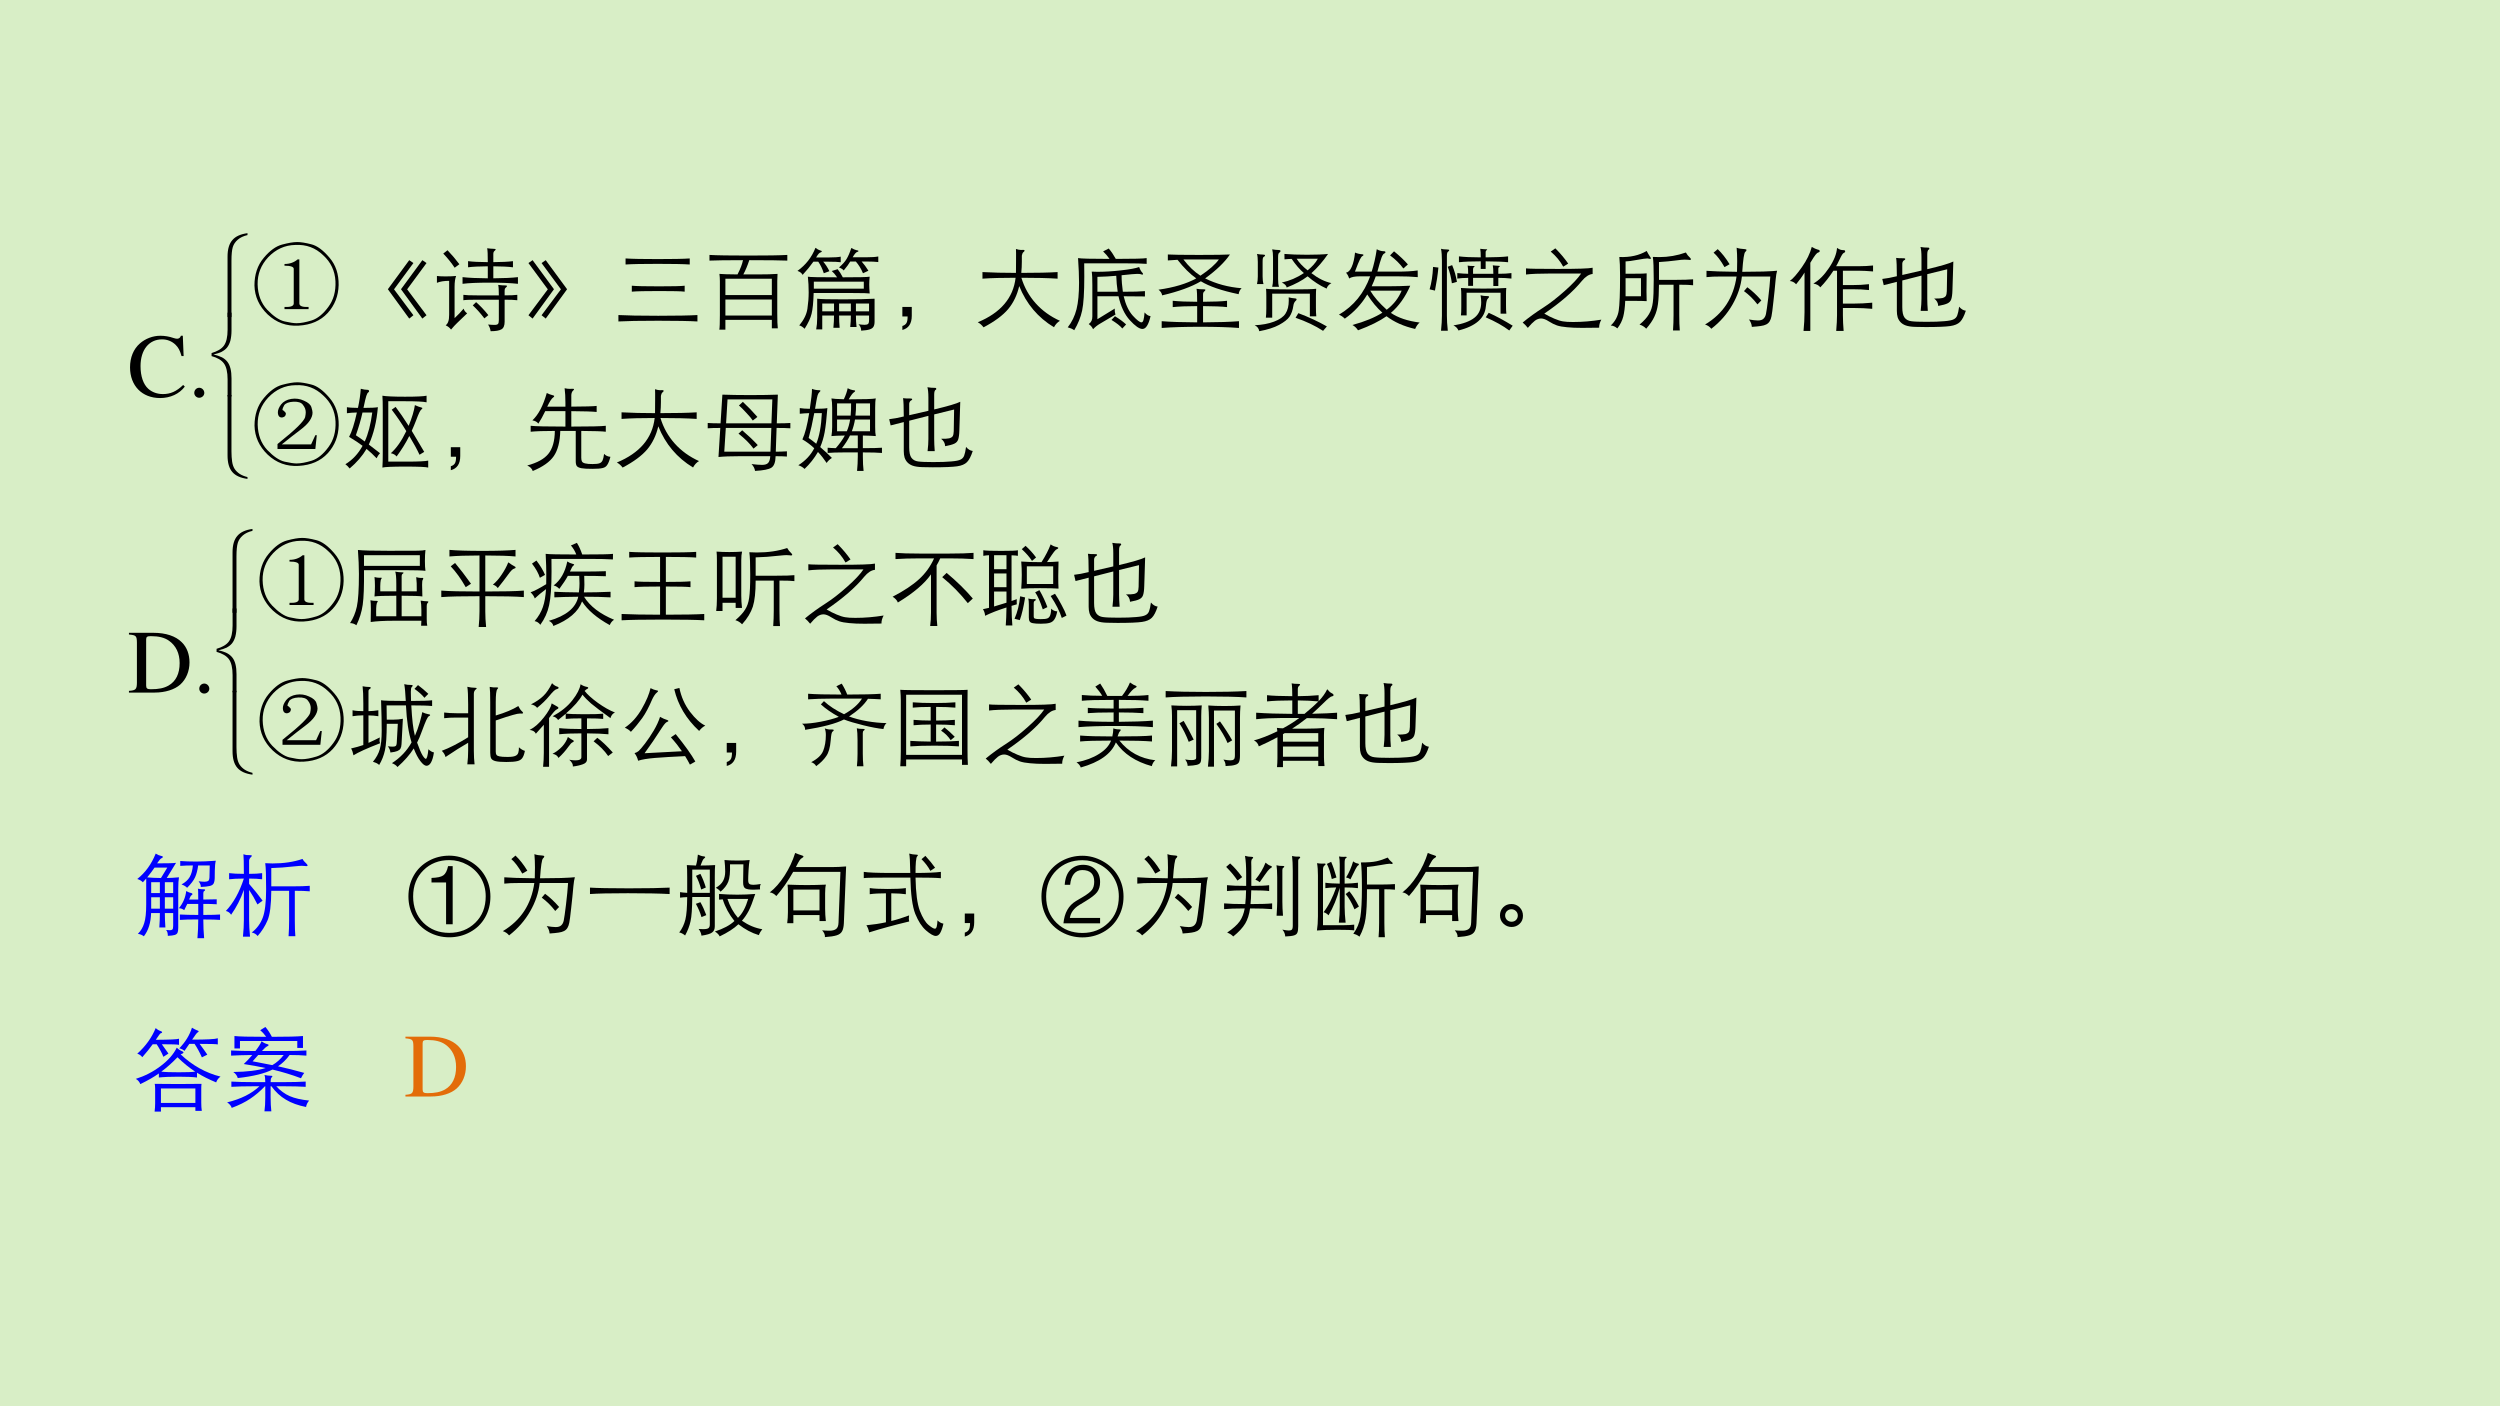 <?xml version="1.0" encoding="UTF-8" standalone="no"?>
<!DOCTYPE svg PUBLIC "-//W3C//DTD SVG 1.1//EN" "http://www.w3.org/Graphics/SVG/1.1/DTD/svg11.dtd">
<svg xmlns="http://www.w3.org/2000/svg" xmlns:xlink="http://www.w3.org/1999/xlink" version="1.1" width="720pt" height="405pt" viewBox="0 0 720 405">
<g enable-background="new">
<g>
<g id="Layer-1" data-name="Artifact">
<clipPath id="cp64">
<path transform="matrix(1,0,0,-1,0,405)" d="M 0 0 L 720 0 L 720 405 L 0 405 Z " fill-rule="evenodd"/>
</clipPath>
<g clip-path="url(#cp64)">
<path transform="matrix(1,0,0,-1,0,405)" d="M 0 0 L 720 0 L 720 405 L 0 405 Z " fill="#d8eec6" fill-rule="evenodd"/>
</g>
</g>
<g id="Layer-1" data-name="P">
<clipPath id="cp65">
<path transform="matrix(1,0,0,-1,0,405)" d="M 36.72 166.68 L 681.24 166.68 L 681.24 344.76 L 36.72 344.76 Z " fill-rule="evenodd"/>
</clipPath>
<g clip-path="url(#cp65)">
<clipPath id="cp66">
<path transform="matrix(1,0,0,-.998,36.72,238.32)" d="M 0 0 L 644.41 0 L 644.41 178.51 L 0 178.51 Z " fill-rule="evenodd"/>
</clipPath>
<g clip-path="url(#cp66)">
<clipPath id="cp67">
<path transform="matrix(1,0,0,-.998,36.72,238.32)" d="M 0 .146 L 644.62 .146 L 644.62 178.516 L 0 178.516 Z " fill-rule="evenodd"/>
</clipPath>
<g clip-path="url(#cp67)">
<symbol id="font_44_24">
<path d="M .592 .465 L .583 .69 L .562 .69 C .556 .669 .54 .657 .52 .657 C .511 .657 .496 .66 .481 .665 C .432 .682 .382 .69 .335 .69 C .253 .69 .17 .659 .108 .604 C .038 .542 0 .45 0 .34 C 0 .136 .133 0 .332 0 C .445 0 .545 .046 .605 .127 L .587 .145 C .514 .074 .447 .044 .364 .044 C .301 .044 .245 .064 .202 .102 C .147 .151 .116 .241 .116 .353 C .116 .534 .209 .65 .354 .65 C .411 .65 .463 .629 .503 .59 C .535 .558 .55 .53 .569 .465 L .592 .465 Z "/>
</symbol>
<symbol id="font_44_f">
<path d="M .055 .111 C .025 .111 0 .086 0 .054 C 0 .025 .025 0 .054 0 C .085 0 .111 .024 .111 .054 C .111 .085 .085 .111 .055 .111 Z "/>
</symbol>
<use xlink:href="#font_44_24" transform="matrix(26.069,0,0,-26,37.45,114.638)"/>
<use xlink:href="#font_44_f" transform="matrix(26.069,0,0,-26,55.948,114.56)"/>
</g>
<symbol id="font_45_af">
<path d="M .239 .022 L .239 0 C .157 .011 .096 .038 .058 .082 C .019 .126 0 .193 0 .282 L 0 1.008 L .047 1.008 L .047 .332 C .047 .284 .05 .242 .055 .207 C .06 .173 .07 .144 .085 .12 C .1 .097 .121 .077 .146 .06 C .173 .043 .203 .031 .239 .022 Z "/>
</symbol>
<use xlink:href="#font_45_af" transform="matrix(24.028,0,0,-23.965,65.532,137.925)"/>
<symbol id="font_45_ae">
<path d="M .239 0 L .192 0 L .192 .206 C .192 .293 .177 .357 .148 .397 C .119 .437 .069 .466 0 .485 L 0 .522 C .069 .542 .119 .571 .148 .611 C .177 .651 .192 .715 .192 .802 L .192 1.007 L .239 1.007 L .239 .793 C .239 .746 .234 .705 .225 .669 C .215 .634 .201 .607 .184 .586 C .167 .566 .146 .55 .122 .537 C .098 .525 .064 .514 .022 .504 C .065 .495 .099 .483 .125 .47 C .151 .456 .173 .438 .19 .416 C .207 .394 .219 .367 .227 .334 C .235 .302 .239 .263 .239 .216 L .239 0 Z "/>
</symbol>
<use xlink:href="#font_45_ae" transform="matrix(24.028,0,0,-23.965,60.933,114.181)"/>
<symbol id="font_45_ad">
<path d="M .239 .985 C .191 .974 .152 .955 .123 .93 C .093 .904 .073 .874 .063 .841 C .053 .808 .047 .753 .047 .676 L .047 0 L 0 0 L 0 .726 C 0 .815 .019 .881 .058 .925 C .096 .97 .157 .997 .239 1.008 L .239 .985 Z "/>
</symbol>
<use xlink:href="#font_45_ad" transform="matrix(24.028,0,0,-23.965,65.532,91.309)"/>
<clipPath id="cp70">
<path transform="matrix(1,0,0,-.998,36.72,238.32)" d="M 0 .146 L 644.62 .146 L 644.62 178.516 L 0 178.516 Z " fill-rule="evenodd"/>
</clipPath>
<g clip-path="url(#cp70)">
<symbol id="font_44_1">
<path d="M -2147483500 -2147483500 Z "/>
</symbol>
<use xlink:href="#font_44_1" transform="matrix(77.125,0,0,-76.924,165625470000,-165192040000)"/>
</g>
<clipPath id="cp71">
<path transform="matrix(1,0,0,-.998,36.72,238.32)" d="M 0 .146 L 644.62 .146 L 644.62 178.516 L 0 178.516 Z " fill-rule="evenodd"/>
</clipPath>
<g clip-path="url(#cp71)">
<symbol id="font_48_137">
<path d="M .332 .215 C .4 .212 .434 .225 .434 .254 L .434 .637 C .434 .66 .4 .672 .332 .672 L .332 .691 C .389 .691 .438 .708 .477 .742 L .496 .742 L .496 .254 C .496 .225 .53 .212 .598 .215 L .598 .191 L .332 .191 L .332 .215 M .809 .148 C .73 .062 .624 .016 .488 .008 C .355 0 .241 .042 .145 .133 C .051 .224 .003 .331 0 .453 C 0 .576 .034 .677 .102 .758 C .169 .839 .237 .888 .305 .906 C .372 .924 .428 .934 .473 .934 C .512 .934 .562 .926 .625 .91 C .69 .895 .758 .845 .828 .762 C .898 .681 .932 .579 .93 .457 C .927 .337 .887 .234 .809 .148 M .633 .066 C .698 .087 .759 .137 .816 .215 C .874 .293 .9 .388 .895 .5 C .889 .615 .844 .711 .758 .789 C .674 .87 .573 .908 .453 .902 C .336 .9 .236 .854 .152 .766 C .072 .68 .033 .579 .035 .465 C .038 .35 .073 .257 .141 .184 C .211 .111 .275 .068 .332 .055 C .389 .042 .434 .035 .465 .035 C .512 .035 .568 .046 .633 .066 Z "/>
</symbol>
<use xlink:href="#font_48_137" transform="matrix(26.069,0,0,-26,73.283,93.994)"/>
</g>
<clipPath id="cp73">
<path transform="matrix(1,0,0,-.998,36.72,238.32)" d="M 0 .146 L 644.62 .146 L 644.62 178.516 L 0 178.516 Z " fill-rule="evenodd"/>
</clipPath>
<g clip-path="url(#cp73)">
<symbol id="font_4a_1c57">
<path d="M .427 .037 L .381 0 L .145 .325 L .381 .647 L .427 .615 L .213 .324 L .427 .037 M .282 .037 L .236 0 L 0 .325 L .236 .647 L .282 .615 L .068 .324 L .282 .037 Z "/>
</symbol>
<symbol id="font_4a_3b0c">
<path d="M .562 .719 C .469 .718 .396 .715 .344 .708 L .344 .776 C .396 .769 .469 .766 .562 .765 C .562 .846 .56 .898 .555 .919 C .584 .915 .606 .913 .623 .913 C .64 .913 .649 .911 .649 .906 C .649 .902 .645 .896 .636 .889 C .627 .882 .623 .871 .623 .854 L .623 .765 C .714 .766 .787 .769 .84 .776 L .84 .708 C .787 .715 .714 .718 .623 .719 L .623 .586 C .737 .587 .828 .591 .895 .599 L .895 .525 C .814 .534 .709 .538 .581 .538 C .454 .538 .354 .534 .283 .525 L .283 .599 C .352 .591 .445 .587 .562 .586 L .562 .719 M .248 .742 L .196 .703 C .159 .759 .117 .811 .07 .86 L .117 .897 C .163 .849 .207 .797 .248 .742 M .195 .492 L .195 .145 C .233 .18 .266 .215 .295 .25 C .301 .229 .314 .212 .334 .198 L .224 .092 C .204 .073 .181 .048 .156 .018 C .141 .038 .122 .054 .097 .065 C .111 .077 .121 .092 .126 .109 C .132 .126 .135 .151 .135 .183 L .135 .558 C .08 .558 .035 .551 0 .536 L 0 .612 C .016 .609 .048 .607 .095 .607 C .143 .607 .182 .609 .212 .612 C .201 .584 .195 .544 .195 .492 M .684 .349 L .444 .349 C .365 .349 .314 .347 .292 .343 L .292 .403 C .314 .399 .365 .397 .444 .397 L .684 .397 C .684 .453 .682 .492 .677 .513 C .706 .509 .733 .507 .757 .507 C .768 .507 .774 .505 .774 .5 C .774 .495 .77 .49 .761 .483 C .752 .476 .748 .465 .748 .448 L .748 .397 C .812 .397 .859 .399 .888 .403 L .888 .343 C .859 .347 .812 .349 .748 .349 L .748 .105 C .748 .062 .736 .034 .713 .021 C .69 .007 .65 0 .593 0 C .59 .025 .581 .05 .565 .074 C .595 .071 .619 .07 .638 .07 C .657 .07 .669 .074 .675 .081 C .681 .088 .684 .102 .684 .124 L .684 .349 M .568 .178 L .524 .142 C .483 .197 .44 .245 .396 .286 L .433 .322 C .483 .277 .528 .229 .568 .178 Z "/>
</symbol>
<symbol id="font_4a_1c58">
<path d="M .427 .325 L .191 0 L .145 .037 L .359 .324 L .145 .615 L .191 .647 L .427 .325 M .282 .325 L .046 0 L 0 .037 L .214 .324 L 0 .615 L .046 .647 L .282 .325 Z "/>
</symbol>
<symbol id="font_4a_39de">
<path d="M .788 .631 C .715 .636 .597 .638 .434 .638 C .271 .638 .153 .636 .079 .631 L .079 .698 C .153 .693 .271 .691 .434 .691 C .597 .691 .715 .693 .788 .698 L .788 .631 M .732 .33 C .697 .335 .604 .337 .453 .337 C .303 .337 .201 .335 .148 .33 L .148 .396 C .198 .391 .298 .389 .449 .389 C .6 .389 .694 .391 .732 .396 L .732 .33 M .873 .071 L .873 0 C .789 .005 .644 .008 .439 .008 C .234 .008 .087 .005 0 0 L 0 .071 C .089 .066 .236 .063 .44 .063 C .645 .063 .789 .066 .873 .071 Z "/>
</symbol>
<symbol id="font_4a_27ba">
<path d="M .37 .77 C .19 .77 .067 .768 0 .765 L 0 .828 C .084 .823 .227 .821 .429 .821 C .631 .821 .775 .823 .86 .828 L .86 .765 C .789 .768 .649 .77 .44 .77 C .42 .709 .398 .656 .374 .612 L .529 .612 C .623 .612 .697 .614 .752 .618 C .75 .59 .749 .564 .749 .539 L .749 .177 C .749 .101 .751 .047 .755 .015 L .689 .015 L .689 .109 L .176 .109 L .176 0 L .109 0 C .113 .021 .115 .075 .115 .162 L .115 .539 C .115 .567 .113 .593 .11 .618 C .135 .615 .202 .613 .31 .612 C .343 .677 .363 .729 .37 .77 M .176 .383 L .689 .383 L .689 .564 L .176 .564 L .176 .383 M .689 .334 L .176 .334 L .176 .157 L .689 .157 L .689 .334 Z "/>
</symbol>
<symbol id="font_4a_380b">
<path d="M .23 .764 L .176 .764 C .143 .717 .104 .669 .057 .618 C .046 .639 .027 .653 0 .662 C .092 .728 .158 .813 .199 .918 C .218 .903 .234 .894 .248 .89 C .262 .887 .269 .883 .269 .878 C .269 .874 .265 .871 .258 .868 C .251 .866 .243 .861 .236 .854 C .229 .847 .219 .832 .206 .811 L .345 .811 C .408 .811 .452 .814 .478 .82 L .478 .758 C .451 .762 .407 .764 .345 .764 L .285 .764 C .31 .735 .333 .7 .353 .659 L .291 .636 C .276 .685 .255 .727 .23 .764 M .645 .766 L .583 .766 C .568 .739 .544 .706 .511 .667 C .501 .68 .484 .691 .459 .7 C .497 .733 .525 .764 .542 .793 C .56 .822 .578 .863 .595 .916 C .618 .903 .636 .895 .651 .892 C .666 .89 .674 .887 .674 .882 C .674 .878 .67 .875 .663 .873 C .656 .872 .647 .866 .638 .855 C .629 .844 .619 .83 .61 .813 L .76 .813 C .819 .813 .864 .816 .893 .822 L .893 .76 C .864 .764 .82 .766 .76 .766 L .709 .766 C .735 .737 .76 .703 .784 .664 L .724 .636 C .703 .687 .676 .73 .645 .766 M .438 .591 C .418 .621 .398 .644 .379 .661 L .444 .681 C .463 .658 .482 .628 .501 .591 C .673 .591 .772 .593 .798 .598 C .795 .572 .793 .543 .793 .512 C .793 .481 .795 .448 .798 .412 C .783 .415 .721 .417 .61 .417 L .179 .417 C .176 .312 .168 .235 .156 .187 C .145 .14 .119 .084 .079 .021 C .058 .042 .039 .054 .02 .058 C .071 .12 .101 .181 .11 .242 C .119 .303 .124 .364 .124 .425 C .124 .486 .121 .544 .115 .598 C .134 .593 .241 .591 .438 .591 M .181 .543 L .181 .465 L .733 .465 L .733 .543 L .181 .543 M .274 .168 L .274 .014 L .207 .014 C .214 .051 .218 .094 .218 .142 L .218 .354 C .255 .349 .35 .347 .501 .347 C .653 .347 .77 .349 .852 .354 L .852 .101 C .852 .076 .848 .057 .84 .044 C .833 .031 .819 .021 .798 .014 C .777 .007 .746 .003 .704 0 C .704 .028 .694 .052 .674 .071 C .703 .067 .726 .065 .742 .065 C .759 .065 .771 .068 .779 .074 C .787 .079 .791 .094 .791 .119 L .791 .168 L .646 .168 C .646 .124 .648 .082 .653 .041 L .583 .041 C .588 .083 .59 .125 .59 .168 L .46 .168 C .46 .121 .462 .075 .466 .032 L .397 .032 C .402 .083 .404 .128 .404 .168 L .274 .168 M .404 .301 L .274 .301 L .274 .214 L .404 .214 L .404 .301 M .59 .301 L .46 .301 L .46 .214 L .59 .214 L .59 .301 M .791 .214 L .791 .301 L .646 .301 L .646 .214 L .791 .214 Z "/>
</symbol>
<symbol id="font_4a_1dcd">
<path d="M .104 .157 C .104 .07 .069 .018 0 0 L 0 .044 C .021 .05 .036 .061 .045 .076 C .054 .091 .058 .115 .058 .149 L 0 .149 L 0 .255 L .104 .255 L .104 .157 Z "/>
</symbol>
<symbol id="font_4a_2ad4">
<path d="M .458 .457 C .435 .358 .395 .273 .336 .202 C .277 .132 .187 .065 .064 0 C .045 .025 .024 .044 0 .056 C .253 .161 .393 .326 .418 .549 C .272 .549 .15 .546 .052 .539 L .052 .612 C .163 .606 .287 .603 .422 .603 C .423 .642 .423 .69 .423 .747 C .424 .804 .423 .844 .422 .868 C .443 .861 .461 .857 .478 .857 L .503 .858 C .512 .858 .517 .855 .517 .85 C .517 .845 .514 .84 .507 .835 C .501 .831 .496 .825 .493 .816 C .49 .807 .488 .8 .487 .794 C .487 .789 .487 .766 .487 .727 C .487 .688 .485 .647 .481 .603 C .652 .603 .786 .606 .882 .612 L .882 .539 C .776 .546 .643 .549 .482 .549 C .514 .443 .566 .349 .639 .267 C .712 .185 .802 .12 .908 .072 C .881 .057 .859 .033 .842 .001 C .665 .108 .537 .26 .458 .457 Z "/>
</symbol>
<symbol id="font_4a_2b78">
<path d="M .531 .79 C .728 .79 .841 .793 .872 .799 L .872 .735 C .834 .739 .747 .741 .611 .741 L .182 .741 C .183 .685 .183 .636 .183 .594 C .183 .417 .175 .292 .159 .217 C .143 .143 .114 .071 .072 0 C .051 .015 .027 .025 0 .032 C .046 .09 .078 .157 .097 .232 C .116 .307 .125 .406 .125 .527 C .125 .604 .121 .695 .114 .799 C .144 .793 .26 .79 .462 .79 C .441 .82 .417 .848 .391 .873 L .453 .905 C .48 .874 .506 .835 .531 .79 M .609 .426 C .72 .426 .802 .428 .853 .433 L .853 .374 C .796 .375 .718 .376 .618 .376 C .64 .283 .674 .211 .719 .161 C .764 .112 .796 .087 .814 .087 C .825 .087 .832 .096 .837 .114 C .842 .131 .846 .159 .849 .197 C .87 .172 .892 .158 .915 .156 C .904 .108 .891 .072 .876 .049 C .862 .026 .845 .014 .825 .014 C .792 .014 .745 .046 .686 .111 C .627 .176 .586 .264 .561 .376 L .328 .376 L .328 .122 L .52 .24 C .518 .214 .521 .192 .528 .174 L .356 .072 C .327 .055 .301 .034 .28 .011 C .27 .034 .254 .053 .232 .068 C .247 .079 .257 .091 .263 .104 C .269 .116 .272 .133 .272 .154 L .272 .499 C .272 .568 .27 .618 .265 .649 C .284 .648 .305 .647 .328 .647 C .406 .647 .493 .652 .589 .663 C .686 .674 .752 .686 .789 .7 C .799 .672 .811 .65 .826 .635 C .83 .63 .832 .626 .832 .622 C .832 .618 .83 .616 .825 .616 C .82 .616 .815 .617 .808 .62 C .801 .623 .787 .624 .766 .624 C .745 .624 .688 .619 .595 .609 C .595 .55 .6 .489 .609 .426 M .328 .426 L .552 .426 C .543 .485 .538 .544 .536 .603 C .472 .597 .403 .593 .328 .591 L .328 .426 M .645 .064 L .603 .019 C .58 .048 .54 .079 .483 .114 L .522 .155 C .571 .125 .612 .095 .645 .064 Z "/>
</symbol>
<symbol id="font_4a_3b06">
<path d="M .468 .517 C .365 .456 .223 .404 .04 .361 C .037 .384 .024 .405 0 .424 C .171 .448 .31 .49 .417 .549 C .348 .598 .279 .667 .21 .755 C .159 .752 .124 .75 .103 .748 L .103 .814 C .149 .811 .264 .809 .447 .809 C .631 .809 .745 .811 .789 .814 C .732 .729 .64 .64 .515 .549 C .637 .488 .771 .452 .918 .44 C .9 .424 .889 .402 .885 .374 C .698 .413 .559 .461 .468 .517 M .463 .579 C .56 .644 .628 .704 .667 .759 L .275 .759 C .334 .682 .396 .622 .463 .579 M .427 .242 C .316 .242 .226 .238 .157 .231 L .157 .301 C .228 .294 .318 .29 .427 .29 C .427 .363 .425 .411 .42 .434 C .439 .43 .467 .428 .504 .428 C .513 .428 .518 .426 .518 .421 C .518 .417 .514 .411 .505 .404 C .496 .397 .492 .386 .492 .369 L .492 .29 C .613 .291 .701 .294 .757 .301 L .757 .231 C .698 .238 .61 .241 .492 .242 L .492 .062 C .659 .063 .792 .067 .889 .075 L .889 0 C .776 .009 .633 .013 .462 .013 C .291 .013 .148 .009 .035 0 L .035 .075 C .131 .067 .262 .063 .427 .062 L .427 .242 Z "/>
</symbol>
<symbol id="font_4a_3eee">
<path d="M .259 .577 C .259 .542 .262 .514 .269 .492 L .194 .492 C .2 .517 .203 .545 .203 .577 L .203 .818 C .203 .857 .2 .886 .194 .907 C .221 .902 .243 .9 .26 .9 C .277 .9 .286 .896 .286 .889 C .286 .882 .282 .876 .275 .872 C .268 .868 .264 .862 .262 .854 C .26 .846 .259 .833 .259 .815 L .259 .577 M .409 .801 C .384 .8 .358 .799 .33 .796 L .329 .856 C .394 .85 .478 .847 .579 .847 C .68 .847 .758 .85 .811 .856 C .756 .775 .695 .704 .627 .643 C .702 .585 .776 .548 .848 .533 C .82 .517 .802 .497 .795 .472 C .722 .505 .652 .55 .585 .608 C .526 .562 .449 .521 .354 .484 C .351 .505 .333 .524 .3 .539 C .387 .558 .468 .593 .544 .644 C .497 .685 .452 .737 .409 .801 M .585 .674 C .636 .715 .674 .758 .698 .803 L .464 .803 C .49 .761 .53 .718 .585 .674 M .026 .856 C .049 .851 .07 .849 .088 .849 C .106 .849 .115 .846 .115 .84 C .115 .834 .111 .829 .104 .826 C .097 .823 .093 .817 .091 .809 C .089 .801 .088 .788 .088 .769 L .088 .607 C .088 .572 .091 .544 .098 .522 L .026 .522 C .032 .547 .035 .575 .035 .607 L .035 .767 C .035 .806 .032 .835 .026 .856 M .677 .386 L .677 .265 C .677 .224 .678 .191 .681 .165 L .61 .165 L .61 .416 L .194 .416 L .194 .15 L .124 .15 C .127 .175 .129 .208 .129 .25 L .129 .386 C .129 .423 .128 .451 .126 .47 C .163 .465 .255 .463 .403 .463 C .551 .463 .643 .465 .68 .47 C .678 .451 .677 .423 .677 .386 M .376 .375 C .399 .369 .423 .365 .45 .363 C .459 .362 .463 .359 .463 .353 C .463 .347 .461 .342 .456 .339 C .441 .326 .431 .308 .428 .284 C .421 .233 .406 .192 .385 .161 C .364 .13 .325 .1 .27 .07 C .215 .04 .142 .017 .051 0 C .046 .031 .029 .053 0 .066 C .082 .07 .153 .083 .214 .106 C .275 .129 .317 .158 .341 .195 C .365 .232 .377 .281 .377 .34 C .377 .351 .377 .363 .376 .375 M .798 .053 L .756 .004 C .669 .061 .567 .109 .452 .149 L .483 .2 C .597 .157 .702 .108 .798 .053 Z "/>
</symbol>
<symbol id="font_4a_2cc3">
<path d="M .313 .397 C .25 .29 .167 .201 .065 .129 C .046 .148 .025 .163 0 .173 C .163 .269 .278 .411 .345 .598 L .231 .598 C .175 .598 .136 .59 .113 .574 C .106 .598 .095 .62 .078 .639 C .103 .642 .124 .663 .141 .702 C .159 .741 .171 .794 .178 .861 C .204 .85 .231 .844 .259 .842 C .267 .841 .271 .839 .271 .834 C .271 .829 .267 .825 .259 .822 C .252 .819 .243 .806 .232 .785 C .221 .764 .203 .719 .177 .65 L .362 .65 C .386 .725 .405 .808 .418 .898 C .445 .883 .471 .876 .496 .876 C .508 .876 .514 .872 .514 .865 C .514 .859 .509 .854 .5 .85 C .491 .847 .481 .832 .471 .806 C .461 .78 .446 .728 .425 .65 L .642 .65 C .734 .65 .81 .654 .87 .663 L .871 .589 C .808 .595 .732 .598 .643 .598 L .407 .598 C .394 .561 .379 .525 .362 .488 L .567 .488 C .636 .488 .71 .49 .788 .494 C .733 .368 .662 .268 .574 .193 C .653 .139 .759 .103 .892 .086 C .873 .071 .856 .048 .842 .015 C .716 .044 .611 .091 .526 .156 C .448 .101 .343 .049 .211 0 C .196 .024 .176 .044 .149 .059 C .286 .096 .396 .142 .48 .195 C .42 .249 .364 .316 .313 .397 M .346 .439 C .386 .371 .447 .301 .528 .228 C .603 .285 .658 .355 .693 .439 L .346 .439 M .762 .73 L .712 .685 C .673 .738 .624 .786 .565 .83 L .609 .875 C .671 .824 .722 .776 .762 .73 Z "/>
</symbol>
<symbol id="font_4a_2d00">
<path d="M .619 .769 L .619 .685 L .565 .685 L .565 .769 C .465 .769 .385 .766 .324 .759 L .324 .824 C .381 .817 .461 .813 .565 .813 C .565 .858 .563 .889 .559 .908 C .584 .905 .603 .903 .616 .903 C .629 .903 .636 .902 .636 .899 C .636 .896 .634 .894 .63 .892 C .623 .889 .619 .881 .619 .869 L .619 .813 C .727 .814 .81 .817 .867 .824 L .867 .759 C .816 .765 .734 .768 .619 .769 M .126 .908 C .143 .903 .162 .901 .184 .901 C .206 .901 .217 .898 .217 .893 C .217 .888 .213 .882 .204 .876 C .195 .871 .191 .854 .191 .826 L .191 .166 C .191 .12 .194 .065 .201 0 L .126 0 C .133 .065 .136 .121 .136 .167 L .136 .776 C .136 .829 .133 .873 .126 .908 M .302 .542 L .246 .526 C .238 .589 .223 .65 .2 .709 L .249 .727 C .273 .67 .291 .608 .302 .542 M .759 .631 C .82 .631 .868 .634 .904 .639 L .904 .578 C .859 .583 .811 .586 .759 .586 L .759 .496 L .704 .496 L .704 .586 L .48 .586 L .48 .497 L .426 .497 L .426 .586 C .379 .585 .339 .583 .306 .578 L .306 .639 C .349 .634 .389 .632 .426 .631 C .426 .674 .424 .704 .42 .722 C .434 .719 .457 .717 .489 .717 C .494 .717 .497 .716 .497 .713 C .497 .71 .495 .708 .491 .706 C .484 .702 .48 .694 .48 .683 L .48 .631 L .704 .631 C .704 .674 .702 .706 .698 .725 C .723 .722 .743 .72 .756 .72 C .769 .72 .776 .718 .776 .715 C .776 .712 .774 .71 .77 .708 C .763 .705 .759 .697 .759 .685 L .759 .631 M .097 .7 C .09 .621 .077 .536 .059 .445 L 0 .459 C .021 .53 .034 .612 .038 .707 L .097 .7 M .848 .189 L .784 .189 L .784 .421 L .409 .421 L .409 .17 L .346 .17 C .349 .189 .35 .22 .35 .263 L .35 .396 C .35 .424 .349 .45 .346 .474 C .401 .469 .484 .467 .595 .467 C .707 .467 .791 .469 .847 .474 C .845 .455 .844 .429 .844 .396 L .844 .282 C .844 .244 .845 .213 .848 .189 M .563 .393 C .584 .387 .609 .384 .64 .384 C .651 .384 .657 .381 .657 .376 C .657 .371 .653 .366 .646 .359 C .639 .353 .634 .344 .631 .333 C .628 .322 .624 .3 .621 .268 C .61 .139 .509 .051 .319 .003 C .308 .028 .29 .047 .263 .059 C .369 .076 .447 .105 .496 .145 C .545 .184 .57 .241 .57 .316 C .57 .339 .568 .365 .563 .393 M .918 .056 L .88 .003 C .813 .054 .726 .103 .62 .149 L .653 .199 C .734 .163 .822 .115 .918 .056 Z "/>
</symbol>
<symbol id="font_4a_440f">
<path d="M .503 .712 L .448 .678 C .415 .739 .369 .795 .31 .845 L .361 .881 C .418 .824 .465 .767 .503 .712 M .869 .091 C .852 .06 .844 .03 .845 .002 C .784 .001 .721 0 .656 0 C .592 0 .537 .002 .49 .007 C .443 .011 .406 .018 .379 .027 C .352 .036 .322 .051 .289 .072 C .256 .093 .228 .104 .204 .104 C .181 .104 .158 .096 .136 .08 C .114 .063 .088 .037 .057 0 C .039 .023 .02 .043 0 .059 C .071 .118 .145 .171 .221 .22 C .298 .269 .379 .332 .465 .409 C .552 .486 .612 .551 .646 .602 L .307 .602 C .183 .602 .093 .598 .037 .591 L .037 .659 C .059 .655 .177 .653 .39 .653 C .603 .653 .731 .657 .773 .666 L .773 .597 C .732 .593 .693 .567 .654 .52 C .559 .403 .42 .282 .239 .158 C .276 .136 .313 .117 .35 .102 C .387 .086 .419 .076 .445 .072 C .471 .067 .508 .065 .557 .065 C .661 .065 .765 .074 .869 .091 Z "/>
</symbol>
<symbol id="font_4a_3c1a">
<path d="M .164 .629 L .268 .629 C .337 .629 .38 .63 .397 .633 L .395 .434 C .395 .399 .396 .362 .397 .325 C .366 .327 .323 .328 .268 .328 L .16 .328 C .157 .255 .149 .196 .138 .153 C .127 .11 .106 .066 .073 .023 C .049 .044 .025 .054 0 .055 C .049 .101 .078 .156 .088 .219 C .098 .283 .103 .413 .103 .608 C .103 .7 .1 .769 .095 .814 C .214 .809 .315 .832 .397 .881 C .41 .856 .421 .837 .43 .824 C .439 .811 .444 .803 .444 .799 C .444 .795 .441 .793 .436 .793 C .431 .793 .426 .794 .421 .795 C .416 .797 .411 .798 .404 .798 C .387 .798 .35 .793 .291 .782 C .233 .771 .191 .766 .164 .765 L .164 .629 M .164 .379 L .334 .379 L .334 .579 L .164 .579 L .164 .379 M .533 .561 L .725 .561 C .803 .561 .865 .563 .91 .567 L .91 .501 C .88 .505 .829 .507 .757 .507 L .757 .171 C .757 .1 .759 .043 .763 0 L .688 0 C .692 .057 .694 .114 .694 .171 L .694 .507 L .533 .507 C .532 .418 .529 .347 .522 .294 C .515 .242 .502 .195 .482 .153 C .463 .111 .433 .067 .392 .02 C .37 .043 .345 .058 .318 .065 C .367 .106 .402 .145 .423 .182 C .445 .219 .459 .262 .465 .312 C .472 .363 .475 .448 .475 .567 C .475 .687 .472 .77 .465 .815 C .49 .814 .514 .813 .537 .813 C .637 .813 .735 .83 .83 .864 C .842 .842 .857 .823 .875 .807 C .882 .8 .886 .794 .886 .789 C .886 .784 .881 .781 .872 .781 C .869 .781 .864 .782 .857 .783 C .85 .784 .837 .785 .818 .785 C .799 .785 .765 .782 .714 .775 C .664 .768 .604 .763 .533 .758 L .533 .561 Z "/>
</symbol>
<symbol id="font_4a_3e0b">
<path d="M .411 .631 C .484 .631 .56 .632 .641 .634 C .722 .637 .774 .64 .796 .643 C .789 .62 .784 .587 .78 .546 C .773 .467 .765 .385 .755 .3 C .746 .215 .739 .161 .734 .139 C .73 .117 .723 .098 .714 .083 C .705 .068 .692 .056 .676 .048 C .66 .04 .64 .034 .616 .031 C .592 .027 .559 .024 .517 .021 C .515 .05 .504 .078 .485 .103 C .525 .096 .558 .092 .584 .092 C .611 .092 .631 .098 .644 .11 C .658 .122 .668 .14 .673 .164 C .678 .189 .687 .247 .698 .34 C .709 .433 .717 .512 .721 .579 L .407 .579 C .396 .473 .361 .369 .302 .266 C .243 .163 .166 .075 .069 0 C .052 .022 .029 .038 0 .047 C .199 .166 .315 .343 .348 .579 L .185 .579 C .111 .579 .055 .577 .016 .572 L .016 .642 C .074 .637 .186 .633 .353 .631 C .354 .658 .355 .698 .355 .75 C .355 .803 .353 .852 .349 .898 C .37 .889 .401 .884 .441 .882 C .452 .881 .458 .878 .458 .872 C .458 .866 .453 .859 .444 .851 C .431 .84 .42 .766 .411 .631 M .271 .715 L .215 .683 C .172 .758 .132 .811 .094 .843 L .14 .882 C .185 .839 .229 .784 .271 .715 M .622 .314 L .579 .27 C .534 .329 .484 .378 .43 .417 L .467 .46 C .522 .419 .573 .371 .622 .314 Z "/>
</symbol>
<symbol id="font_4a_4518">
<path d="M .163 .647 C .135 .6 .104 .557 .07 .517 C .051 .539 .027 .551 0 .553 C .037 .58 .082 .632 .135 .708 C .188 .784 .224 .858 .243 .931 C .269 .916 .29 .906 .306 .902 C .323 .899 .331 .893 .331 .885 C .331 .878 .326 .872 .315 .869 C .305 .866 .295 .857 .284 .843 C .273 .83 .254 .8 .227 .755 L .227 0 L .152 0 C .159 .071 .163 .141 .163 .208 L .163 .647 M .522 .667 L .482 .667 C .437 .598 .389 .536 .337 .483 C .323 .504 .298 .518 .261 .525 C .322 .56 .38 .618 .434 .699 C .489 .781 .518 .855 .522 .92 C .537 .91 .549 .903 .559 .9 C .569 .897 .58 .895 .593 .895 C .606 .895 .612 .891 .612 .882 C .612 .874 .607 .868 .596 .864 C .59 .861 .584 .854 .577 .843 C .57 .832 .56 .812 .546 .783 C .533 .754 .521 .732 .512 .717 L .764 .717 C .821 .717 .873 .72 .92 .725 L .92 .659 C .859 .664 .807 .667 .764 .667 L .587 .667 L .587 .508 L .688 .508 C .753 .508 .815 .511 .875 .518 L .875 .453 C .821 .459 .759 .462 .689 .462 L .587 .462 L .587 .303 L .712 .303 C .771 .303 .838 .306 .911 .313 L .911 .245 C .846 .251 .78 .254 .713 .254 L .587 .254 L .587 .174 C .587 .119 .59 .061 .595 0 L .513 0 C .519 .071 .522 .129 .522 .174 L .522 .667 Z "/>
</symbol>
<symbol id="font_4a_4113">
<path d="M .497 .641 C .648 .677 .744 .705 .785 .726 L .775 .408 C .774 .362 .769 .329 .762 .308 C .755 .287 .741 .272 .72 .262 C .7 .252 .666 .243 .618 .234 C .617 .267 .602 .295 .573 .316 C .614 .315 .644 .317 .663 .321 C .682 .326 .695 .334 .702 .345 C .709 .357 .712 .375 .713 .399 L .717 .64 L .497 .586 L .497 .314 C .497 .274 .499 .229 .503 .179 L .424 .179 C .43 .229 .433 .274 .433 .314 L .433 .57 L .221 .516 L .221 .221 C .221 .166 .229 .128 .246 .105 C .263 .082 .288 .069 .319 .065 C .351 .06 .407 .058 .487 .058 C .568 .058 .634 .06 .685 .065 C .736 .069 .771 .076 .789 .086 C .808 .095 .821 .11 .828 .129 C .836 .149 .843 .181 .849 .226 C .871 .199 .896 .184 .923 .181 C .904 .122 .883 .081 .859 .057 C .835 .033 .799 .018 .75 .011 C .701 .004 .612 0 .481 0 C .449 0 .41 .001 .365 .002 C .32 .003 .284 .009 .259 .018 C .234 .027 .215 .04 .201 .055 C .187 .07 .177 .087 .17 .108 C .164 .128 .161 .152 .161 .179 L .161 .501 C .11 .488 .062 .476 .016 .464 L 0 .533 C .047 .538 .1 .548 .161 .563 C .161 .667 .158 .735 .153 .766 C .168 .763 .196 .762 .238 .762 C .249 .762 .254 .759 .254 .753 C .254 .748 .25 .744 .243 .741 C .236 .738 .231 .733 .227 .725 C .223 .717 .221 .71 .221 .703 L .221 .577 L .433 .626 L .433 .773 C .433 .826 .429 .864 .422 .887 C .449 .882 .478 .88 .507 .88 C .516 .88 .52 .876 .52 .868 C .52 .863 .518 .86 .514 .859 C .503 .854 .497 .836 .497 .804 L .497 .641 Z "/>
</symbol>
<use xlink:href="#font_4a_1c57" transform="matrix(26.069,0,0,-26,111.706,91.749)"/>
<use xlink:href="#font_4a_3b0c" transform="matrix(26.069,0,0,-26,125.835,95.389)"/>
<use xlink:href="#font_4a_1c58" transform="matrix(26.069,0,0,-26,152.19,91.749)"/>
<use xlink:href="#font_4a_39de" transform="matrix(26.069,0,0,-26,178.102,92.581)"/>
<use xlink:href="#font_4a_27ba" transform="matrix(26.069,0,0,-26,204.327,94.947)"/>
<use xlink:href="#font_4a_380b" transform="matrix(26.069,0,0,-26,229.666,95.233)"/>
<use xlink:href="#font_4a_1dcd" transform="matrix(26.069,0,0,-26,259.879,95.025)"/>
<use xlink:href="#font_4a_2ad4" transform="matrix(26.069,0,0,-26,281.594,94.271)"/>
<use xlink:href="#font_4a_2b78" transform="matrix(26.069,0,0,-26,307.506,95.103)"/>
<use xlink:href="#font_4a_3b06" transform="matrix(26.069,0,0,-26,333.653,94.453)"/>
<use xlink:href="#font_4a_3eee" transform="matrix(26.069,0,0,-26,361.338,95.389)"/>
<use xlink:href="#font_4a_2cc3" transform="matrix(26.069,0,0,-26,385.608,95.129)"/>
<use xlink:href="#font_4a_2d00" transform="matrix(26.069,0,0,-26,411.728,95.259)"/>
<use xlink:href="#font_4a_440f" transform="matrix(26.069,0,0,-26,438.527,94.427)"/>
<use xlink:href="#font_4a_3c1a" transform="matrix(26.069,0,0,-26,463.891,95.181)"/>
<use xlink:href="#font_4a_3e0b" transform="matrix(26.069,0,0,-26,491.055,94.687)"/>
<use xlink:href="#font_4a_4518" transform="matrix(26.069,0,0,-26,515.455,95.311)"/>
<use xlink:href="#font_4a_4113" transform="matrix(26.069,0,0,-26,542.097,94.193)"/>
</g>
<clipPath id="cp75">
<path transform="matrix(1,0,0,-.998,36.72,238.32)" d="M 0 .146 L 644.62 .146 L 644.62 178.516 L 0 178.516 Z " fill-rule="evenodd"/>
</clipPath>
<g clip-path="url(#cp75)">
<symbol id="font_48_138">
<path d="M .809 .148 C .73 .062 .624 .016 .488 .008 C .355 0 .241 .042 .145 .133 C .051 .224 .003 .331 0 .453 C 0 .576 .034 .677 .102 .758 C .169 .839 .237 .888 .305 .906 C .372 .924 .428 .934 .473 .934 C .512 .934 .562 .926 .625 .91 C .69 .895 .758 .845 .828 .762 C .898 .681 .932 .579 .93 .457 C .927 .337 .887 .234 .809 .148 M .633 .066 C .698 .087 .759 .137 .816 .215 C .874 .293 .9 .388 .895 .5 C .889 .615 .844 .711 .758 .789 C .674 .87 .573 .908 .453 .902 C .336 .9 .236 .854 .152 .766 C .072 .68 .033 .579 .035 .465 C .038 .35 .073 .257 .141 .184 C .211 .111 .275 .068 .332 .055 C .389 .042 .434 .035 .465 .035 C .512 .035 .568 .046 .633 .066 M .301 .246 L .625 .246 L .672 .348 L .688 .348 L .672 .195 L .254 .195 L .254 .25 C .361 .336 .436 .401 .48 .445 C .527 .492 .553 .526 .559 .547 C .564 .57 .566 .589 .566 .602 C .566 .63 .556 .658 .535 .684 C .517 .71 .482 .721 .43 .719 C .378 .716 .344 .703 .328 .68 C .315 .656 .309 .641 .309 .633 C .309 .628 .31 .625 .312 .625 C .32 .622 .328 .616 .336 .605 C .346 .598 .349 .587 .344 .574 C .341 .561 .332 .552 .316 .547 C .303 .542 .29 .543 .277 .551 C .264 .561 .258 .578 .258 .602 C .258 .628 .27 .656 .293 .688 C .319 .721 .357 .742 .406 .75 C .456 .758 .503 .751 .547 .73 C .594 .71 .621 .685 .629 .656 C .637 .63 .641 .611 .641 .598 C .641 .569 .63 .539 .609 .508 C .589 .477 .552 .441 .5 .402 C .445 .361 .379 .309 .301 .246 Z "/>
</symbol>
<use xlink:href="#font_48_138" transform="matrix(26.069,0,0,-26,73.301,134.385)"/>
</g>
<clipPath id="cp76">
<path transform="matrix(1,0,0,-.998,36.72,238.32)" d="M 0 .146 L 644.62 .146 L 644.62 178.516 L 0 178.516 Z " fill-rule="evenodd"/>
</clipPath>
<g clip-path="url(#cp76)">
<symbol id="font_4a_4f9e">
<path d="M .259 .265 L .383 .169 C .366 .152 .354 .133 .345 .113 C .31 .15 .273 .185 .234 .217 C .188 .139 .126 .067 .047 0 C .033 .019 .017 .034 0 .047 C .079 .095 .142 .163 .19 .251 C .149 .282 .1 .315 .041 .35 C .071 .406 .1 .496 .127 .62 C .084 .619 .047 .617 .017 .612 L .017 .679 C .04 .674 .081 .672 .139 .671 C .156 .749 .166 .82 .17 .883 C .199 .875 .225 .871 .247 .871 C .251 .871 .254 .87 .257 .867 C .26 .864 .262 .861 .262 .856 C .262 .851 .258 .846 .251 .841 C .244 .836 .238 .824 .231 .803 C .224 .782 .214 .738 .2 .671 C .283 .671 .336 .674 .359 .679 C .346 .521 .312 .383 .259 .265 M .189 .62 C .172 .541 .147 .457 .116 .368 C .152 .344 .185 .321 .214 .299 C .252 .382 .28 .489 .297 .62 L .189 .62 M .915 .01 C .893 .017 .809 .021 .663 .021 C .518 .021 .433 .017 .409 .01 C .412 .053 .413 .107 .413 .174 L .413 .639 C .413 .716 .412 .772 .409 .806 C .449 .799 .532 .795 .659 .795 C .786 .795 .865 .799 .897 .806 L .897 .733 C .862 .741 .78 .745 .652 .745 L .474 .745 L .474 .076 L .686 .076 C .807 .076 .883 .08 .915 .087 L .915 .01 M .733 .417 L .871 .184 L .819 .152 C .793 .209 .755 .278 .706 .36 C .669 .285 .622 .209 .566 .133 C .551 .152 .529 .164 .502 .169 C .564 .224 .621 .305 .673 .414 C .621 .5 .567 .579 .512 .651 L .555 .682 C .597 .627 .645 .557 .699 .472 C .736 .562 .759 .639 .768 .702 C .797 .689 .82 .68 .838 .676 C .847 .674 .851 .671 .851 .668 C .851 .665 .847 .66 .84 .654 C .833 .649 .825 .637 .816 .618 C .807 .6 .796 .571 .781 .532 C .766 .493 .75 .455 .733 .417 Z "/>
</symbol>
<symbol id="font_4a_3ee9">
<path d="M .422 .663 L .199 .663 C .174 .61 .148 .564 .123 .525 C .109 .544 .087 .556 .057 .561 C .124 .624 .177 .725 .216 .864 C .241 .852 .261 .844 .276 .841 C .291 .838 .298 .834 .298 .829 C .298 .824 .294 .819 .286 .814 C .27 .804 .248 .77 .221 .713 L .422 .713 L .422 .754 C .422 .817 .419 .872 .413 .917 C .434 .912 .453 .91 .471 .91 L .504 .911 C .513 .911 .517 .909 .517 .905 C .517 .901 .514 .896 .507 .891 C .501 .886 .496 .879 .492 .868 C .489 .858 .487 .849 .487 .84 L .487 .713 C .636 .714 .729 .716 .767 .721 L .767 .654 C .721 .659 .628 .662 .487 .663 L .487 .492 C .694 .492 .821 .495 .868 .501 L .868 .435 C .831 .44 .741 .443 .597 .444 L .597 .147 C .597 .128 .6 .114 .605 .105 C .611 .095 .623 .088 .641 .084 C .66 .079 .687 .077 .722 .077 C .758 .077 .784 .08 .799 .086 C .814 .091 .825 .102 .832 .117 C .839 .132 .845 .156 .849 .19 C .866 .171 .889 .16 .919 .157 C .908 .115 .896 .085 .884 .068 C .873 .05 .856 .038 .833 .033 C .811 .027 .773 .024 .719 .024 C .665 .024 .625 .026 .599 .031 C .573 .036 .556 .044 .548 .055 C .54 .066 .536 .083 .536 .108 L .536 .444 L .365 .444 C .362 .323 .338 .231 .294 .166 C .25 .101 .172 .046 .061 0 C .052 .027 .032 .047 0 .061 C .111 .091 .189 .134 .234 .191 C .28 .248 .304 .332 .305 .444 C .186 .444 .097 .441 .038 .435 L .038 .501 C .09 .495 .218 .492 .422 .492 L .422 .663 Z "/>
</symbol>
<symbol id="font_4a_3699">
<path d="M .142 .527 L .162 .845 C .242 .842 .345 .84 .47 .84 C .596 .84 .698 .842 .775 .845 L .763 .527 C .827 .527 .877 .528 .913 .531 L .913 .472 C .877 .475 .826 .476 .761 .476 L .752 .213 C .786 .213 .827 .214 .875 .217 L .875 .159 C .842 .162 .801 .163 .75 .163 C .749 .097 .733 .055 .704 .036 C .675 .017 .615 .005 .523 0 C .519 .028 .506 .053 .484 .076 C .531 .07 .57 .067 .601 .067 C .632 .067 .655 .074 .668 .089 C .681 .103 .689 .128 .691 .163 L .352 .163 C .253 .163 .175 .16 .119 .154 L .139 .476 C .082 .476 .035 .475 0 .472 L 0 .531 C .035 .528 .083 .527 .142 .527 M .203 .527 L .704 .527 L .714 .792 L .219 .792 L .203 .527 M .549 .598 L .498 .558 C .485 .579 .461 .607 .428 .642 C .395 .678 .368 .706 .345 .725 L .388 .765 C .443 .714 .497 .658 .549 .598 M .703 .476 L .2 .476 L .183 .213 L .693 .213 L .703 .476 M .553 .286 L .506 .247 C .466 .302 .411 .357 .34 .413 L .381 .45 C .443 .397 .5 .343 .553 .286 Z "/>
</symbol>
<symbol id="font_4a_501f">
<path d="M .503 .794 C .525 .841 .539 .882 .545 .916 C .568 .904 .587 .897 .603 .895 C .62 .894 .628 .891 .628 .886 C .628 .881 .624 .877 .616 .872 C .601 .863 .581 .836 .557 .793 C .721 .793 .821 .796 .856 .803 C .851 .783 .849 .748 .849 .699 L .849 .486 C .849 .441 .851 .408 .856 .386 C .818 .389 .77 .391 .713 .392 L .713 .252 C .818 .252 .889 .254 .924 .257 L .924 .199 C .879 .203 .809 .205 .713 .205 L .713 .159 C .713 .096 .716 .043 .721 0 L .649 0 C .654 .053 .657 .106 .657 .159 L .657 .205 L .506 .205 C .428 .205 .367 .203 .324 .199 L .324 .257 C .344 .255 .374 .253 .414 .252 C .455 .299 .488 .345 .514 .392 C .449 .391 .399 .389 .366 .386 C .371 .418 .374 .452 .374 .487 L .374 .699 C .374 .744 .371 .778 .366 .803 C .383 .799 .428 .796 .503 .794 M .578 .613 C .582 .657 .584 .702 .583 .748 L .428 .748 L .428 .613 L .578 .613 M .638 .748 C .638 .696 .636 .651 .631 .613 L .792 .613 L .792 .748 L .638 .748 M .536 .439 C .553 .479 .565 .522 .572 .569 L .428 .569 L .428 .439 L .536 .439 M .626 .569 C .618 .521 .606 .478 .591 .439 L .792 .439 L .792 .569 L .626 .569 M .571 .393 C .55 .349 .521 .302 .482 .252 L .657 .252 L .657 .393 L .571 .393 M .242 .264 C .29 .223 .333 .183 .371 .144 C .345 .127 .326 .109 .313 .088 C .283 .133 .251 .174 .217 .21 C .176 .139 .127 .077 .069 .022 C .051 .04 .028 .054 0 .063 C .078 .112 .137 .175 .176 .251 C .135 .29 .091 .323 .045 .349 C .074 .41 .099 .507 .12 .64 C .085 .639 .05 .637 .016 .633 L .016 .696 C .045 .691 .082 .689 .127 .688 C .143 .791 .151 .864 .151 .909 C .177 .899 .204 .894 .231 .894 C .24 .894 .244 .892 .244 .887 C .244 .883 .24 .878 .232 .871 C .225 .865 .218 .854 .213 .837 C .208 .82 .204 .798 .199 .771 L .185 .688 C .256 .688 .301 .691 .321 .696 C .312 .578 .302 .489 .291 .429 C .28 .369 .263 .314 .242 .264 M .176 .64 C .157 .536 .136 .444 .114 .365 C .141 .346 .169 .325 .198 .301 C .232 .382 .253 .495 .26 .64 L .176 .64 Z "/>
</symbol>
<use xlink:href="#font_4a_4f9e" transform="matrix(26.069,0,0,-26,99.469,134.922)"/>
<use xlink:href="#font_4a_1dcd" transform="matrix(26.069,0,0,-26,129.839,135.416)"/>
<use xlink:href="#font_4a_3ee9" transform="matrix(26.069,0,0,-26,151.841,135.65)"/>
<use xlink:href="#font_4a_2ad4" transform="matrix(26.069,0,0,-26,177.649,134.662)"/>
<use xlink:href="#font_4a_3699" transform="matrix(26.069,0,0,-26,203.821,135.624)"/>
<use xlink:href="#font_4a_501f" transform="matrix(26.069,0,0,-26,229.916,135.624)"/>
<use xlink:href="#font_4a_4113" transform="matrix(26.069,0,0,-26,256.089,134.584)"/>
</g>
<clipPath id="cp77">
<path transform="matrix(1,0,0,-.998,36.72,238.32)" d="M 0 .146 L 644.62 .146 L 644.62 178.516 L 0 178.516 Z " fill-rule="evenodd"/>
</clipPath>
<g clip-path="url(#cp77)">
<use xlink:href="#font_44_1" transform="matrix(26.069,0,0,-26,55981717000,-55835219000)"/>
</g>
<clipPath id="cp78">
<path transform="matrix(1,0,0,-.998,36.72,238.32)" d="M 0 .146 L 644.62 .146 L 644.62 178.516 L 0 178.516 Z " fill-rule="evenodd"/>
</clipPath>
<g clip-path="url(#cp78)">
<symbol id="font_44_25">
<path d="M 0 0 L .284 0 C .4 0 .505 .033 .567 .089 C .632 .148 .669 .237 .669 .334 C .669 .424 .64 .502 .584 .557 C .516 .626 .407 .662 .27 .662 L 0 .662 L 0 .643 C .079 .636 .087 .628 .088 .553 L .088 .109 C .087 .036 .075 .024 0 .019 L 0 0 M .19 .586 C .19 .617 .2 .625 .242 .625 C .329 .625 .393 .609 .441 .575 C .519 .521 .56 .435 .56 .327 C .56 .209 .519 .125 .438 .078 C .387 .049 .329 .037 .242 .037 C .202 .037 .19 .046 .19 .078 L .19 .586 Z "/>
</symbol>
<use xlink:href="#font_44_25" transform="matrix(26.069,0,0,-26,37.137,199.461)"/>
<use xlink:href="#font_44_f" transform="matrix(26.069,0,0,-26,57.388,199.747)"/>
</g>
<use xlink:href="#font_45_af" transform="matrix(24.028,0,0,-23.965,66.972,223.106)"/>
<use xlink:href="#font_45_ae" transform="matrix(24.028,0,0,-23.965,62.373,199.369)"/>
<use xlink:href="#font_45_ad" transform="matrix(24.028,0,0,-23.965,66.972,176.492)"/>
<clipPath id="cp79">
<path transform="matrix(1,0,0,-.998,36.72,238.32)" d="M 0 .146 L 644.62 .146 L 644.62 178.516 L 0 178.516 Z " fill-rule="evenodd"/>
</clipPath>
<g clip-path="url(#cp79)">
<use xlink:href="#font_44_1" transform="matrix(77.125,0,0,-76.924,165625470000,-165192040000)"/>
</g>
<clipPath id="cp80">
<path transform="matrix(1,0,0,-.998,36.72,238.32)" d="M 0 .146 L 644.62 .146 L 644.62 178.516 L 0 178.516 Z " fill-rule="evenodd"/>
</clipPath>
<g clip-path="url(#cp80)">
<use xlink:href="#font_48_137" transform="matrix(26.069,0,0,-26,74.723,179.202)"/>
</g>
<clipPath id="cp81">
<path transform="matrix(1,0,0,-.998,36.72,238.32)" d="M 0 .146 L 644.62 .146 L 644.62 178.516 L 0 178.516 Z " fill-rule="evenodd"/>
</clipPath>
<g clip-path="url(#cp81)">
<symbol id="font_4a_391d">
<path d="M .833 .608 C .791 .613 .718 .615 .613 .615 L .154 .615 C .156 .439 .151 .311 .14 .232 C .129 .153 .105 .078 .07 .005 C .049 .021 .026 .029 0 .029 C .035 .082 .06 .143 .075 .211 C .09 .279 .098 .4 .098 .573 C .098 .654 .094 .742 .087 .839 C .138 .833 .251 .83 .428 .83 C .605 .83 .713 .83 .751 .831 C .79 .832 .817 .835 .833 .839 C .829 .805 .827 .764 .827 .717 C .827 .67 .829 .634 .833 .608 M .771 .663 L .771 .781 L .154 .781 L .154 .663 L .771 .663 M .511 .105 L .511 .332 C .381 .332 .301 .329 .27 .324 C .273 .361 .275 .399 .275 .439 C .275 .48 .273 .513 .27 .539 C .289 .534 .307 .531 .324 .531 L .342 .532 C .347 .532 .35 .531 .35 .528 C .35 .525 .348 .522 .345 .518 C .336 .508 .332 .462 .334 .381 L .511 .381 L .511 .464 C .511 .534 .507 .579 .499 .599 C .523 .594 .55 .592 .579 .591 C .587 .591 .591 .589 .591 .586 C .591 .583 .587 .579 .58 .574 C .573 .569 .57 .561 .57 .55 L .57 .381 L .737 .381 C .738 .448 .736 .501 .731 .538 C .751 .532 .769 .529 .785 .529 L .799 .53 C .806 .53 .809 .528 .809 .523 C .809 .519 .807 .514 .802 .507 C .798 .501 .796 .483 .796 .452 C .796 .422 .797 .379 .799 .324 C .77 .329 .693 .332 .57 .332 L .57 .105 L .788 .105 L .788 .173 C .788 .218 .785 .253 .78 .278 C .811 .273 .833 .271 .846 .271 C .859 .271 .865 .269 .865 .265 C .865 .261 .862 .256 .856 .25 C .85 .244 .847 .234 .847 .219 L .847 .074 C .847 .043 .849 .019 .853 0 L .785 0 L .788 .055 L .482 .055 C .375 .055 .29 .05 .228 .041 C .229 .094 .23 .142 .23 .187 C .23 .232 .228 .263 .225 .282 C .242 .277 .266 .275 .297 .275 C .303 .275 .306 .273 .306 .27 C .306 .267 .304 .263 .301 .259 C .292 .249 .288 .213 .288 .152 C .288 .137 .288 .121 .289 .105 L .511 .105 Z "/>
</symbol>
<symbol id="font_4a_381e">
<path d="M .422 .792 C .279 .792 .169 .788 .09 .781 L .09 .854 C .168 .847 .29 .843 .455 .843 C .62 .843 .742 .847 .82 .854 L .82 .781 C .747 .788 .635 .792 .486 .792 L .486 .393 C .683 .393 .825 .396 .912 .403 L .912 .331 C .825 .338 .683 .341 .486 .341 L .486 .172 C .486 .117 .489 .06 .495 0 L .413 0 C .419 .06 .422 .117 .422 .172 L .422 .341 C .229 .341 .089 .338 0 .331 L 0 .403 C .089 .396 .229 .393 .422 .393 L .422 .792 M .74 .716 C .752 .707 .765 .698 .779 .689 C .793 .68 .803 .674 .81 .671 C .817 .668 .821 .664 .821 .658 C .821 .653 .815 .649 .804 .646 C .789 .643 .767 .621 .738 .58 C .709 .539 .671 .49 .624 .431 C .611 .45 .593 .462 .57 .469 C .602 .495 .634 .531 .665 .577 C .697 .624 .722 .67 .74 .716 M .328 .479 L .27 .441 C .217 .534 .162 .611 .104 .672 L .152 .709 C .205 .646 .264 .569 .328 .479 Z "/>
</symbol>
<symbol id="font_4a_3093">
<path d="M .173 .463 C .174 .49 .174 .528 .174 .578 C .174 .628 .172 .702 .167 .799 C .206 .794 .319 .792 .505 .792 C .492 .828 .472 .861 .446 .892 L .512 .921 C .535 .885 .554 .842 .571 .792 C .758 .792 .872 .794 .911 .799 L .91 .737 C .853 .741 .766 .743 .649 .743 L .231 .743 C .232 .691 .232 .644 .232 .603 C .232 .434 .223 .309 .205 .229 C .188 .15 .155 .078 .108 .013 C .092 .036 .071 .049 .045 .054 C .088 .104 .118 .156 .136 .209 C .155 .263 .166 .329 .171 .408 C .122 .372 .081 .338 .047 .305 C .038 .33 .022 .353 0 .373 C .041 .387 .098 .417 .173 .463 M .16 .566 L .103 .534 C .088 .583 .059 .635 .016 .691 L .065 .725 C .105 .673 .137 .62 .16 .566 M .412 .555 C .393 .518 .361 .47 .318 .411 C .299 .431 .278 .444 .255 .449 C .332 .508 .382 .596 .406 .715 C .423 .703 .44 .695 .457 .691 C .474 .687 .482 .683 .482 .679 C .482 .676 .478 .672 .471 .667 C .464 .662 .452 .641 .435 .603 L .592 .603 C .675 .603 .755 .604 .832 .607 L .832 .551 C .755 .554 .676 .555 .593 .555 C .594 .518 .595 .486 .595 .458 C .595 .431 .593 .402 .589 .372 C .679 .372 .777 .374 .884 .379 L .884 .317 C .801 .322 .703 .324 .591 .324 C .657 .218 .768 .133 .923 .069 C .902 .056 .886 .037 .875 .01 C .732 .089 .63 .176 .569 .272 C .528 .158 .422 .067 .252 0 C .247 .025 .23 .044 .202 .057 C .393 .112 .501 .201 .527 .324 C .407 .323 .319 .32 .263 .317 L .263 .379 C .32 .376 .41 .373 .534 .372 C .539 .41 .541 .443 .541 .471 C .541 .499 .54 .527 .538 .555 L .412 .555 Z "/>
</symbol>
<symbol id="font_4a_3d96">
<path d="M .425 .702 C .263 .702 .149 .7 .084 .695 L .084 .758 C .151 .753 .273 .751 .45 .751 C .628 .751 .753 .753 .824 .758 L .824 .695 C .758 .7 .646 .702 .489 .702 L .489 .425 C .62 .425 .711 .427 .761 .432 L .761 .367 C .723 .372 .632 .374 .489 .374 L .489 .062 C .689 .062 .83 .065 .913 .07 L .913 0 C .828 .005 .677 .008 .458 .008 C .24 .008 .087 .005 0 0 L 0 .07 C .104 .065 .246 .062 .425 .062 L .425 .374 C .284 .374 .19 .372 .143 .367 L .143 .432 C .18 .427 .274 .425 .425 .425 L .425 .702 Z "/>
</symbol>
<symbol id="font_4a_3cde">
<path d="M .436 .558 L .669 .558 C .763 .558 .828 .56 .864 .564 L .864 .498 C .836 .502 .781 .504 .699 .504 L .699 .171 C .699 .094 .701 .037 .705 0 L .63 0 C .634 .057 .636 .114 .636 .171 L .636 .504 L .436 .504 C .436 .378 .426 .282 .405 .216 C .384 .151 .345 .085 .286 .02 C .264 .043 .239 .058 .212 .065 C .261 .107 .297 .146 .319 .182 C .342 .218 .357 .261 .364 .312 C .372 .363 .376 .449 .376 .569 C .376 .689 .373 .772 .366 .818 C .392 .816 .419 .815 .446 .815 C .575 .815 .688 .832 .784 .865 C .796 .843 .811 .824 .829 .808 C .836 .801 .84 .795 .84 .79 C .84 .785 .835 .782 .826 .782 C .823 .782 .818 .783 .811 .784 C .804 .785 .792 .786 .777 .786 C .762 .786 .735 .784 .697 .78 C .602 .769 .515 .763 .436 .761 L .436 .558 M .07 .258 L .07 .167 L 0 .167 C .005 .205 .008 .251 .008 .304 L .008 .729 C .008 .77 .007 .802 .004 .825 C .047 .822 .094 .82 .145 .82 C .196 .82 .243 .822 .286 .825 C .28 .8 .277 .768 .277 .729 L .277 .336 C .277 .293 .28 .248 .285 .201 L .215 .201 L .215 .258 L .07 .258 M .215 .314 L .215 .768 L .07 .768 L .07 .314 L .215 .314 Z "/>
</symbol>
<symbol id="font_4a_291c">
<path d="M .458 .749 L .307 .749 C .197 .749 .105 .746 .032 .741 L .032 .81 C .092 .805 .184 .802 .307 .802 L .619 .802 C .742 .802 .833 .805 .894 .81 L .894 .741 C .82 .746 .728 .749 .619 .749 L .526 .749 C .512 .718 .499 .692 .486 .671 L .486 .149 C .486 .094 .489 .044 .494 0 L .415 0 C .421 .043 .424 .093 .424 .149 L .424 .572 C .353 .469 .231 .365 .058 .26 C .049 .285 .029 .306 0 .324 C .125 .389 .223 .454 .293 .519 C .364 .584 .419 .661 .458 .749 M .886 .304 L .831 .253 C .747 .359 .653 .455 .548 .541 L .597 .588 C .71 .493 .806 .399 .886 .304 Z "/>
</symbol>
<symbol id="font_4a_2ab0">
<path d="M .647 .701 C .692 .772 .726 .838 .748 .898 C .768 .883 .79 .873 .814 .869 C .826 .867 .832 .863 .832 .858 C .832 .853 .827 .849 .818 .845 C .809 .842 .798 .832 .785 .815 C .772 .799 .747 .761 .708 .702 C .739 .702 .782 .704 .835 .708 C .833 .658 .832 .604 .832 .546 C .832 .489 .833 .443 .835 .408 C .795 .411 .727 .413 .632 .413 C .537 .413 .467 .411 .423 .407 C .427 .456 .429 .506 .429 .559 C .429 .612 .427 .661 .423 .708 C .486 .703 .561 .701 .647 .701 M .776 .459 L .776 .655 L .485 .655 L .485 .459 L .776 .459 M .587 .753 L .542 .715 C .516 .756 .478 .8 .429 .845 L .471 .882 C .516 .841 .554 .798 .587 .753 M .067 .778 C .046 .777 .025 .775 .004 .771 L .004 .833 C .028 .828 .094 .826 .201 .826 C .309 .826 .371 .828 .386 .833 L .386 .771 C .373 .774 .349 .776 .316 .777 L .316 .271 L .374 .291 C .373 .282 .373 .273 .373 .263 C .373 .254 .373 .244 .374 .234 L .316 .217 C .317 .124 .32 .051 .325 0 L .252 0 C .256 .049 .259 .116 .26 .199 C .169 .17 .09 .14 .024 .107 C .022 .134 .014 .159 0 .18 C .023 .185 .046 .19 .067 .195 L .067 .778 M .26 .778 L .123 .778 L .123 .623 L .26 .623 L .26 .778 M .26 .576 L .123 .576 L .123 .424 L .26 .424 L .26 .576 M .123 .376 L .123 .21 C .159 .22 .205 .234 .26 .252 L .26 .376 L .123 .376 M .712 .203 L .661 .178 C .632 .266 .604 .329 .577 .367 L .624 .391 C .661 .327 .69 .264 .712 .203 M .923 .109 L .871 .083 C .849 .154 .808 .235 .748 .326 L .796 .351 C .818 .319 .842 .278 .868 .228 C .895 .179 .913 .139 .923 .109 M .466 .31 C .449 .205 .43 .121 .407 .059 L .349 .074 C .382 .149 .402 .232 .411 .323 L .466 .31 M .821 .156 C .813 .116 .803 .087 .79 .068 C .778 .049 .761 .036 .738 .029 C .715 .022 .683 .019 .641 .019 C .6 .019 .57 .021 .552 .025 C .534 .028 .522 .035 .516 .045 C .51 .054 .507 .069 .507 .089 L .507 .231 C .507 .261 .505 .283 .501 .298 C .522 .293 .539 .291 .552 .291 L .573 .292 C .58 .292 .584 .289 .584 .284 C .584 .279 .581 .276 .574 .273 C .565 .269 .561 .26 .561 .246 L .561 .101 C .561 .088 .565 .079 .574 .076 C .583 .072 .605 .07 .638 .07 C .671 .07 .695 .072 .709 .077 C .724 .082 .734 .092 .741 .108 C .748 .124 .753 .15 .754 .186 C .772 .167 .794 .157 .821 .156 Z "/>
</symbol>
<use xlink:href="#font_4a_391d" transform="matrix(26.069,0,0,-26,100.815,180.206)"/>
<use xlink:href="#font_4a_381e" transform="matrix(26.069,0,0,-26,127.093,180.57)"/>
<use xlink:href="#font_4a_3093" transform="matrix(26.069,0,0,-26,152.796,180.284)"/>
<use xlink:href="#font_4a_3d96" transform="matrix(26.069,0,0,-26,179.021,178.646)"/>
<use xlink:href="#font_4a_3cde" transform="matrix(26.069,0,0,-26,206.263,180.31)"/>
<use xlink:href="#font_4a_440f" transform="matrix(26.069,0,0,-26,231.836,179.634)"/>
<use xlink:href="#font_4a_291c" transform="matrix(26.069,0,0,-26,257.07,180.284)"/>
<use xlink:href="#font_4a_2ab0" transform="matrix(26.069,0,0,-26,283.087,180.128)"/>
<use xlink:href="#font_4a_4113" transform="matrix(26.069,0,0,-26,309.338,179.4)"/>
</g>
<clipPath id="cp82">
<path transform="matrix(1,0,0,-.998,36.72,238.32)" d="M 0 .146 L 644.62 .146 L 644.62 178.516 L 0 178.516 Z " fill-rule="evenodd"/>
</clipPath>
<g clip-path="url(#cp82)">
<use xlink:href="#font_48_138" transform="matrix(26.069,0,0,-26,74.741,219.567)"/>
</g>
<clipPath id="cp83">
<path transform="matrix(1,0,0,-.998,36.72,238.32)" d="M 0 .146 L 644.62 .146 L 644.62 178.516 L 0 178.516 Z " fill-rule="evenodd"/>
</clipPath>
<g clip-path="url(#cp83)">
<symbol id="font_4a_29e8">
<path d="M .394 .479 C .393 .342 .387 .245 .374 .186 C .361 .127 .34 .073 .31 .023 C .296 .038 .273 .049 .241 .058 C .278 .103 .304 .15 .317 .198 C .331 .247 .338 .314 .338 .401 C .338 .488 .336 .601 .331 .74 C .35 .735 .441 .732 .604 .732 C .6 .819 .594 .881 .587 .918 C .609 .912 .636 .909 .667 .909 C .676 .909 .68 .907 .68 .902 C .68 .897 .677 .892 .67 .886 C .663 .88 .66 .862 .66 .833 C .66 .804 .661 .77 .662 .732 C .787 .732 .865 .735 .895 .74 L .895 .676 C .847 .681 .77 .683 .665 .683 C .673 .528 .686 .416 .705 .346 C .725 .391 .743 .441 .759 .497 C .775 .554 .784 .591 .786 .608 C .809 .597 .829 .59 .846 .587 C .864 .585 .873 .581 .873 .576 C .873 .571 .868 .567 .859 .563 C .852 .56 .843 .546 .831 .521 C .82 .496 .804 .457 .784 .402 C .765 .347 .746 .304 .729 .271 C .754 .2 .775 .152 .79 .128 C .806 .103 .818 .091 .825 .091 C .837 .091 .847 .126 .854 .197 C .875 .177 .896 .165 .915 .162 C .908 .113 .897 .076 .883 .051 C .869 .026 .852 .014 .833 .014 C .814 .014 .792 .031 .766 .065 C .74 .099 .715 .146 .692 .206 C .649 .137 .589 .069 .512 0 C .501 .017 .48 .032 .451 .043 C .546 .105 .618 .182 .668 .273 C .635 .376 .614 .512 .606 .683 L .392 .683 L .394 .525 L .47 .525 C .505 .525 .539 .528 .572 .535 L .557 .253 C .556 .232 .552 .216 .545 .204 C .539 .193 .527 .184 .51 .177 C .493 .17 .468 .165 .434 .161 C .433 .183 .424 .206 .406 .23 C .429 .227 .447 .226 .461 .226 C .475 .226 .485 .228 .492 .233 C .499 .238 .503 .248 .504 .264 L .516 .479 L .394 .479 M .853 .811 L .81 .767 C .786 .798 .749 .831 .7 .866 L .739 .908 C .782 .875 .82 .843 .853 .811 M .192 .268 C .228 .284 .27 .304 .317 .328 C .315 .317 .314 .306 .314 .294 C .314 .282 .316 .272 .321 .264 C .176 .208 .078 .163 .026 .13 C .021 .158 .013 .183 0 .206 C .048 .217 .093 .229 .135 .244 L .135 .573 C .089 .572 .049 .569 .016 .563 L .016 .629 C .047 .622 .087 .619 .135 .619 L .135 .704 C .135 .789 .132 .852 .127 .895 C .151 .89 .176 .887 .201 .887 C .212 .887 .217 .884 .217 .878 C .217 .873 .213 .868 .204 .863 C .196 .859 .192 .851 .192 .84 L .192 .619 C .23 .62 .266 .623 .301 .629 L .301 .563 C .266 .569 .229 .572 .192 .572 L .192 .268 Z "/>
</symbol>
<symbol id="font_4a_2852">
<path d="M .291 .566 L .291 .665 C .291 .757 .288 .822 .282 .859 C .311 .852 .34 .848 .369 .848 C .38 .848 .385 .846 .385 .842 C .385 .838 .382 .834 .376 .83 C .37 .827 .365 .82 .36 .811 C .356 .802 .354 .792 .354 .782 L .354 .15 C .354 .094 .357 .044 .362 0 L .282 0 C .288 .051 .291 .101 .291 .15 L .291 .239 C .22 .198 .136 .146 .041 .081 C .036 .104 .023 .127 0 .15 C .086 .182 .183 .232 .291 .3 L .291 .518 L .163 .518 C .11 .518 .065 .516 .026 .511 L .026 .574 C .063 .569 .109 .566 .163 .566 L .291 .566 M .596 .541 C .703 .573 .786 .608 .845 .646 C .858 .619 .872 .599 .887 .586 C .894 .58 .898 .574 .898 .569 C .898 .564 .892 .562 .879 .562 L .866 .563 C .849 .563 .822 .558 .785 .547 C .748 .537 .685 .517 .596 .486 L .596 .139 C .596 .124 .599 .113 .604 .105 C .61 .097 .621 .091 .638 .088 C .655 .084 .685 .082 .726 .082 C .768 .082 .797 .086 .813 .094 C .83 .101 .84 .113 .845 .129 C .85 .144 .852 .164 .852 .189 C .873 .169 .895 .156 .918 .149 C .911 .112 .901 .085 .888 .068 C .875 .051 .856 .04 .831 .035 C .806 .029 .766 .026 .713 .026 C .66 .026 .62 .029 .595 .035 C .57 .041 .554 .051 .546 .065 C .539 .078 .535 .099 .535 .128 L .535 .689 C .535 .774 .533 .831 .529 .858 C .544 .855 .558 .853 .572 .852 C .586 .852 .598 .852 .608 .852 C .618 .852 .623 .85 .623 .847 C .623 .844 .62 .839 .613 .832 C .602 .819 .596 .772 .596 .689 L .596 .541 Z "/>
</symbol>
<symbol id="font_4a_3fcd">
<path d="M .248 .926 C .266 .906 .286 .893 .308 .887 C .316 .885 .32 .881 .32 .874 C .32 .867 .312 .862 .297 .859 C .282 .856 .256 .832 .219 .786 C .182 .741 .137 .696 .083 .653 C .068 .673 .045 .686 .015 .691 C .072 .72 .117 .751 .151 .784 C .186 .817 .218 .865 .248 .926 M .584 .799 C .551 .737 .49 .667 .401 .59 C .43 .585 .498 .582 .603 .582 C .709 .582 .779 .584 .813 .588 L .813 .53 C .782 .534 .722 .536 .634 .536 L .634 .418 C .735 .419 .814 .422 .871 .428 L .871 .36 C .814 .366 .735 .369 .634 .37 L .634 .08 C .634 .056 .619 .039 .589 .028 C .559 .017 .522 .008 .478 .003 C .481 .026 .468 .051 .438 .078 C .465 .073 .488 .071 .507 .071 C .55 .071 .572 .083 .572 .106 L .572 .37 C .475 .37 .393 .367 .327 .36 L .327 .428 C .395 .421 .477 .418 .572 .418 L .572 .536 C .491 .536 .433 .534 .399 .53 L .399 .587 L .315 .518 C .3 .541 .279 .554 .254 .559 C .347 .61 .42 .669 .472 .736 C .525 .804 .555 .863 .563 .914 C .585 .899 .609 .889 .636 .884 C .644 .883 .648 .879 .648 .874 C .648 .869 .644 .866 .637 .863 C .63 .86 .62 .853 .608 .84 C .638 .801 .687 .757 .754 .708 C .821 .66 .884 .624 .943 .601 C .919 .591 .902 .57 .893 .539 C .786 .617 .714 .671 .678 .702 C .643 .733 .611 .765 .584 .799 M .215 .54 L .215 0 L .149 0 C .154 .047 .157 .099 .157 .156 L .157 .465 C .139 .444 .11 .411 .069 .366 C .059 .39 .036 .404 0 .408 C .054 .435 .106 .481 .157 .546 C .208 .611 .237 .663 .244 .702 C .273 .685 .292 .674 .302 .669 C .313 .664 .318 .659 .318 .652 C .318 .646 .312 .64 .299 .635 C .286 .63 .258 .599 .215 .54 M .423 .33 C .446 .313 .463 .303 .473 .298 C .483 .294 .488 .289 .488 .284 C .488 .279 .483 .274 .473 .27 C .464 .267 .448 .25 .427 .22 C .398 .179 .362 .138 .319 .098 C .307 .124 .285 .139 .253 .143 C .34 .191 .397 .253 .423 .33 M .919 .158 L .868 .119 C .828 .178 .774 .232 .707 .282 L .748 .321 C .797 .285 .854 .231 .919 .158 Z "/>
</symbol>
<symbol id="font_4a_2e4c">
<path d="M .889 .432 C .862 .418 .84 .398 .821 .373 C .678 .506 .587 .66 .546 .835 L .603 .849 C .623 .75 .662 .662 .72 .585 C .779 .508 .835 .457 .889 .432 M .284 .847 C .31 .834 .33 .826 .345 .824 C .36 .822 .367 .819 .367 .814 C .367 .81 .363 .805 .354 .798 C .345 .791 .336 .781 .327 .767 C .318 .753 .31 .739 .303 .724 C .266 .637 .229 .567 .192 .515 C .155 .464 .114 .413 .067 .363 C .052 .381 .029 .396 0 .409 C .074 .459 .136 .528 .187 .617 C .238 .706 .27 .783 .284 .847 M .666 .094 C .527 .087 .416 .081 .333 .074 C .251 .067 .189 .057 .147 .043 C .139 .076 .126 .104 .107 .127 C .124 .132 .139 .139 .152 .15 C .165 .161 .189 .189 .223 .233 C .257 .278 .289 .326 .32 .378 C .351 .431 .374 .481 .389 .529 C .419 .512 .445 .501 .466 .495 C .476 .492 .481 .488 .481 .483 C .481 .479 .476 .476 .467 .473 C .454 .469 .434 .446 .407 .404 C .344 .305 .281 .212 .218 .126 L .631 .148 C .596 .199 .556 .25 .509 .302 L .562 .338 C .665 .211 .737 .109 .779 .034 L .719 0 C .704 .029 .687 .061 .666 .094 Z "/>
</symbol>
<symbol id="font_4a_384c">
<path d="M .662 .749 L .317 .749 C .224 .749 .14 .746 .067 .741 L .067 .803 C .144 .797 .267 .794 .436 .794 C .421 .83 .402 .861 .379 .886 L .438 .915 C .463 .876 .483 .836 .499 .794 C .668 .794 .792 .797 .869 .803 L .869 .741 C .824 .744 .777 .746 .728 .747 C .685 .679 .615 .614 .519 .551 C .576 .53 .642 .512 .717 .499 C .792 .486 .864 .479 .933 .478 C .915 .461 .904 .439 .899 .412 C .839 .418 .765 .432 .676 .454 C .587 .476 .516 .497 .463 .518 C .376 .473 .233 .435 .034 .403 C .035 .431 .024 .454 0 .471 C .059 .471 .127 .478 .205 .493 C .283 .508 .35 .526 .406 .547 C .325 .592 .259 .638 .208 .685 L .242 .721 C .299 .668 .373 .619 .464 .576 C .556 .627 .622 .685 .662 .749 M .605 .421 C .619 .416 .644 .413 .681 .413 C .688 .413 .692 .411 .692 .407 C .692 .403 .688 .399 .681 .394 C .674 .389 .671 .38 .671 .367 L .671 .139 C .671 .09 .673 .044 .678 0 L .606 0 C .611 .044 .613 .09 .613 .139 L .613 .288 C .613 .347 .61 .391 .605 .421 M .251 .419 C .265 .414 .277 .411 .288 .409 C .299 .407 .309 .406 .316 .407 L .334 .407 C .345 .407 .35 .404 .35 .399 C .35 .394 .346 .39 .339 .385 C .332 .38 .328 .371 .325 .357 C .322 .344 .319 .319 .316 .282 C .31 .207 .294 .15 .267 .112 C .241 .073 .204 .036 .156 .001 C .145 .022 .126 .037 .101 .045 C .17 .081 .215 .123 .234 .172 C .253 .221 .263 .279 .263 .346 C .263 .375 .259 .399 .251 .419 Z "/>
</symbol>
<symbol id="font_4a_2e9b">
<path d="M .065 .075 L .065 0 L 0 0 C .004 .054 .006 .11 .006 .167 L .006 .726 C .006 .763 .004 .803 0 .847 C .013 .844 .137 .842 .372 .842 C .607 .842 .731 .844 .744 .847 C .743 .818 .743 .778 .743 .726 L .743 .182 C .743 .119 .744 .063 .747 .015 L .682 .015 L .682 .075 L .065 .075 M .682 .126 L .682 .792 L .065 .792 L .065 .126 L .682 .126 M .396 .657 L .396 .506 C .477 .506 .546 .509 .603 .514 L .603 .454 C .546 .459 .477 .462 .396 .462 L .396 .273 C .501 .273 .585 .276 .648 .281 L .648 .22 C .582 .225 .492 .228 .379 .228 C .266 .228 .177 .225 .111 .22 L .111 .281 C .168 .277 .243 .274 .336 .273 L .336 .462 C .264 .462 .201 .459 .147 .454 L .147 .514 C .201 .509 .264 .506 .336 .506 L .336 .657 C .249 .657 .183 .654 .138 .649 L .138 .708 C .199 .703 .278 .7 .373 .7 C .469 .7 .548 .703 .609 .708 L .609 .649 C .552 .654 .481 .657 .396 .657 M .602 .326 L .557 .289 C .53 .33 .495 .365 .451 .394 L .488 .43 C .527 .399 .565 .365 .602 .326 Z "/>
</symbol>
<symbol id="font_4a_35e1">
<path d="M .284 .794 C .266 .825 .241 .859 .208 .896 L .262 .93 C .29 .889 .316 .844 .34 .793 L .503 .793 C .541 .842 .57 .891 .591 .942 C .618 .922 .64 .91 .656 .905 C .661 .904 .664 .901 .664 .896 C .664 .891 .66 .887 .651 .883 C .63 .874 .601 .844 .564 .793 C .657 .793 .734 .796 .795 .803 L .795 .739 C .717 .746 .608 .749 .468 .749 L .468 .653 C .577 .653 .668 .656 .739 .661 L .739 .602 C .668 .607 .577 .61 .468 .61 L .468 .506 C .618 .507 .743 .511 .844 .519 L .844 .447 C .739 .456 .602 .46 .433 .46 C .264 .46 .127 .456 .022 .447 L .022 .519 C .123 .51 .252 .506 .41 .506 L .41 .61 C .275 .61 .18 .607 .125 .602 L .125 .661 C .178 .656 .273 .653 .41 .653 L .41 .749 C .237 .749 .12 .746 .059 .739 L .059 .803 C .121 .797 .196 .794 .284 .794 M .382 .298 C .22 .298 .106 .295 .04 .288 L .04 .354 C .122 .347 .241 .344 .396 .344 C .403 .373 .406 .403 .407 .434 C .424 .426 .447 .422 .478 .422 C .485 .422 .489 .42 .489 .416 C .489 .412 .485 .406 .478 .399 C .471 .392 .463 .373 .454 .344 C .639 .344 .766 .347 .834 .354 L .834 .288 C .749 .295 .629 .298 .474 .298 C .575 .171 .707 .099 .871 .08 C .852 .066 .839 .044 .832 .015 C .653 .064 .52 .152 .435 .278 C .385 .152 .256 .059 .047 0 C .04 .022 .025 .041 0 .057 C .1 .077 .183 .108 .25 .151 C .317 .193 .361 .242 .382 .298 Z "/>
</symbol>
<symbol id="font_4a_33d7">
<path d="M .892 .767 C .795 .774 .645 .778 .443 .778 C .241 .778 .093 .774 0 .767 L 0 .838 C .119 .831 .267 .828 .444 .828 C .622 .828 .771 .831 .892 .838 L .892 .767 M .399 .679 C .395 .642 .393 .602 .393 .561 L .393 .097 C .393 .073 .39 .055 .383 .044 C .376 .033 .363 .025 .342 .02 C .321 .015 .288 .011 .243 .009 C .242 .036 .232 .059 .215 .08 C .246 .075 .269 .073 .286 .073 C .303 .073 .316 .075 .324 .079 C .333 .082 .337 .089 .337 .1 L .337 .626 L .127 .626 L .127 .003 L .059 .003 C .066 .061 .07 .118 .07 .175 L .07 .561 C .07 .602 .068 .641 .063 .679 C .116 .676 .172 .674 .232 .674 C .292 .674 .348 .676 .399 .679 M .827 .678 C .823 .633 .821 .586 .821 .538 L .821 .12 C .821 .089 .817 .066 .81 .051 C .803 .036 .789 .026 .767 .02 C .746 .013 .711 .009 .662 .007 C .663 .034 .655 .058 .638 .079 C .672 .073 .697 .07 .714 .07 C .731 .07 .744 .073 .752 .08 C .761 .086 .765 .102 .765 .127 L .765 .622 L .534 .622 L .534 0 L .467 0 C .474 .06 .478 .117 .478 .172 L .478 .538 C .478 .579 .476 .626 .471 .678 C .519 .674 .579 .672 .65 .672 C .721 .672 .78 .674 .827 .678 M .31 .3 L .255 .275 C .227 .348 .193 .417 .152 .481 L .199 .507 C .236 .444 .273 .375 .31 .3 M .735 .292 L .684 .262 C .657 .327 .615 .398 .56 .474 L .6 .502 C .651 .431 .696 .361 .735 .292 Z "/>
</symbol>
<symbol id="font_4a_4380">
<path d="M .424 .739 C .305 .739 .212 .735 .145 .728 L .145 .797 C .203 .79 .296 .787 .424 .786 C .424 .851 .422 .898 .417 .928 C .434 .924 .459 .922 .492 .922 C .504 .922 .51 .92 .51 .915 C .51 .91 .506 .905 .497 .898 C .489 .891 .485 .88 .485 .863 L .485 .786 C .568 .787 .645 .79 .715 .797 L .715 .73 C .756 .773 .788 .817 .81 .863 C .827 .842 .843 .827 .858 .82 C .873 .813 .88 .805 .88 .798 C .88 .791 .874 .786 .861 .784 C .848 .783 .817 .758 .768 .709 C .719 .661 .677 .622 .643 .591 C .77 .594 .862 .598 .919 .603 L .919 .531 C .832 .538 .721 .542 .585 .543 C .528 .498 .474 .459 .422 .426 L .564 .426 C .655 .426 .727 .429 .779 .435 C .776 .416 .774 .39 .774 .358 L .774 .112 C .774 .082 .776 .049 .78 .012 L .711 .012 L .711 .07 L .321 .07 L .321 0 L .255 0 C .258 .029 .26 .062 .26 .1 L .26 .331 C .191 .294 .123 .26 .054 .23 C .046 .261 .028 .283 0 .296 C .076 .316 .162 .35 .259 .397 C .258 .407 .257 .42 .254 .435 C .273 .432 .295 .431 .321 .43 C .386 .465 .446 .503 .501 .544 L .292 .544 C .201 .544 .112 .54 .025 .531 L .025 .603 C .136 .595 .269 .591 .424 .59 L .424 .739 M .713 .728 C .644 .735 .568 .738 .485 .739 L .485 .59 L .559 .59 C .63 .649 .681 .695 .713 .728 M .321 .282 L .711 .282 L .711 .377 L .341 .377 L .321 .365 L .321 .282 M .711 .228 L .321 .228 L .321 .115 L .711 .115 L .711 .228 Z "/>
</symbol>
<use xlink:href="#font_4a_29e8" transform="matrix(26.069,0,0,-26,101.118,220.909)"/>
<use xlink:href="#font_4a_2852" transform="matrix(26.069,0,0,-26,127.239,220.129)"/>
<use xlink:href="#font_4a_3fcd" transform="matrix(26.069,0,0,-26,152.525,220.831)"/>
<use xlink:href="#font_4a_2e4c" transform="matrix(26.069,0,0,-26,179.949,220.207)"/>
<use xlink:href="#font_4a_1dcd" transform="matrix(26.069,0,0,-26,209.302,220.597)"/>
<use xlink:href="#font_4a_384c" transform="matrix(26.069,0,0,-26,230.991,220.675)"/>
<use xlink:href="#font_4a_2e9b" transform="matrix(26.069,0,0,-26,259.276,220.675)"/>
<use xlink:href="#font_4a_440f" transform="matrix(26.069,0,0,-26,283.884,219.999)"/>
<use xlink:href="#font_4a_35e1" transform="matrix(26.069,0,0,-26,310.031,221.039)"/>
<use xlink:href="#font_4a_33d7" transform="matrix(26.069,0,0,-26,335.709,220.805)"/>
<use xlink:href="#font_4a_4380" transform="matrix(26.069,0,0,-26,361.125,220.935)"/>
<use xlink:href="#font_4a_4113" transform="matrix(26.069,0,0,-26,387.455,219.765)"/>
</g>
<clipPath id="cp84">
<path transform="matrix(1,0,0,-.998,36.72,238.32)" d="M 0 .146 L 644.62 .146 L 644.62 178.516 L 0 178.516 Z " fill-rule="evenodd"/>
</clipPath>
<g clip-path="url(#cp84)">
<use xlink:href="#font_44_1" transform="matrix(26.069,0,0,-26,55981717000,-55835219000)"/>
</g>
</g>
</g>
</g>
<g id="Layer-1" data-name="P">
<clipPath id="cp85">
<path transform="matrix(1,0,0,-1,0,405)" d="M 0 0 L 720 0 L 720 405 L 0 405 Z " fill-rule="evenodd"/>
</clipPath>
<g clip-path="url(#cp85)">
<symbol id="font_4a_3183">
<path d="M .099 .659 C .092 .65 .079 .637 .062 .618 C .045 .635 .025 .647 0 .654 C .089 .724 .157 .818 .204 .935 C .224 .922 .242 .914 .258 .911 C .275 .908 .283 .904 .283 .898 C .283 .893 .278 .888 .267 .883 C .257 .879 .241 .86 .219 .827 C .339 .827 .409 .829 .429 .833 L .326 .665 C .367 .666 .412 .668 .461 .673 C .456 .644 .453 .601 .453 .546 L .453 .116 C .453 .09 .45 .071 .445 .06 C .44 .049 .43 .041 .415 .036 C .4 .031 .374 .028 .338 .026 C .338 .055 .332 .076 .319 .091 C .334 .089 .348 .088 .36 .088 C .373 .088 .382 .091 .388 .096 C .394 .101 .397 .115 .397 .137 L .397 .278 L .305 .278 C .305 .227 .307 .174 .311 .119 L .244 .119 C .248 .174 .25 .227 .25 .278 L .153 .278 C .15 .171 .123 .085 .073 .021 C .054 .036 .032 .045 .007 .048 C .04 .081 .063 .12 .077 .167 C .092 .213 .099 .282 .099 .373 L .099 .659 M .191 .78 C .168 .746 .141 .71 .11 .672 C .151 .668 .202 .666 .262 .665 L .332 .78 L .191 .78 M .154 .499 L .25 .499 L .25 .619 L .154 .619 L .154 .499 M .305 .499 L .397 .499 L .397 .619 L .305 .619 L .305 .499 M .25 .452 L .154 .452 L .154 .326 L .25 .326 L .25 .452 M .397 .452 L .305 .452 L .305 .326 L .397 .326 L .397 .452 M .615 .804 C .564 .804 .517 .802 .475 .799 L .475 .853 C .525 .849 .583 .847 .649 .847 C .715 .847 .788 .85 .868 .856 C .861 .83 .858 .794 .857 .747 L .856 .662 C .855 .635 .85 .616 .843 .603 C .836 .591 .822 .582 .801 .577 C .78 .572 .747 .568 .702 .566 C .704 .584 .696 .605 .678 .629 C .704 .626 .726 .624 .743 .624 C .761 .624 .774 .627 .783 .632 C .792 .638 .797 .652 .798 .673 L .801 .804 L .673 .804 C .666 .751 .655 .708 .639 .673 C .623 .638 .594 .6 .551 .557 C .536 .573 .515 .585 .489 .594 C .53 .616 .56 .643 .579 .675 C .598 .707 .61 .75 .615 .804 M .553 .379 L .519 .31 C .5 .324 .481 .331 .46 .331 C .506 .387 .533 .45 .541 .521 C .562 .509 .582 .501 .6 .498 C .607 .496 .61 .492 .61 .487 C .61 .482 .606 .478 .599 .474 C .592 .471 .584 .455 .573 .427 L .674 .427 C .674 .5 .673 .54 .67 .547 C .694 .542 .717 .54 .739 .54 C .746 .54 .75 .538 .75 .533 C .75 .529 .747 .525 .742 .522 C .737 .519 .734 .516 .732 .512 C .731 .509 .73 .502 .73 .493 L .73 .427 C .779 .427 .829 .428 .878 .43 L .878 .375 C .834 .378 .785 .379 .73 .379 L .73 .257 C .819 .257 .881 .259 .915 .262 L .915 .202 C .881 .205 .819 .207 .73 .207 C .73 .136 .733 .067 .739 0 L .665 0 C .671 .067 .674 .136 .674 .207 C .589 .208 .522 .206 .471 .202 L .471 .262 C .524 .259 .591 .257 .674 .257 L .674 .379 L .553 .379 Z "/>
</symbol>
<symbol id="font_4a_3e57">
<path d="M .257 .694 C .316 .694 .364 .697 .401 .702 L .401 .634 C .364 .639 .316 .642 .257 .642 L .257 .583 C .309 .524 .359 .462 .406 .398 L .349 .356 C .321 .413 .29 .467 .257 .516 L .257 .182 C .257 .131 .26 .071 .267 0 L .189 0 C .196 .071 .199 .131 .199 .182 L .199 .517 C .164 .417 .117 .325 .058 .242 C .045 .264 .025 .278 0 .284 C .083 .371 .15 .491 .199 .642 C .13 .642 .076 .639 .036 .634 L .036 .702 C .077 .697 .131 .694 .199 .694 C .199 .813 .197 .886 .194 .911 C .209 .906 .221 .903 .229 .902 C .238 .901 .249 .901 .264 .901 C .279 .901 .287 .899 .287 .894 C .287 .89 .284 .885 .277 .879 C .27 .873 .265 .866 .262 .859 C .259 .852 .257 .847 .257 .842 L .257 .694 M .502 .556 L .732 .556 C .815 .556 .88 .558 .927 .562 L .927 .501 C .886 .505 .831 .507 .762 .507 L .762 .176 C .762 .103 .764 .046 .768 .005 L .693 .005 C .697 .062 .699 .119 .699 .176 L .699 .507 L .502 .507 C .501 .35 .487 .24 .46 .179 C .434 .118 .398 .06 .351 .007 C .335 .028 .313 .041 .286 .046 C .342 .089 .382 .143 .407 .208 C .432 .273 .445 .378 .445 .524 C .445 .671 .442 .767 .435 .812 C .461 .81 .488 .809 .515 .809 C .641 .809 .752 .826 .847 .859 C .855 .843 .87 .825 .892 .805 C .899 .798 .903 .792 .903 .787 C .903 .782 .898 .779 .889 .779 C .886 .779 .881 .78 .874 .781 C .867 .782 .855 .783 .84 .783 C .825 .783 .798 .781 .76 .777 C .664 .766 .578 .76 .502 .758 L .502 .556 Z "/>
</symbol>
<use xlink:href="#font_4a_3183" transform="matrix(26.064,0,0,-26.064,39.527,270.203)" fill="#0000ff"/>
<use xlink:href="#font_4a_3e57" transform="matrix(26.064,0,0,-26.064,65.046,269.76)" fill="#0000ff"/>
</g>
</g>
<g id="Layer-1" data-name="Span">
<clipPath id="cp86">
<path transform="matrix(1,0,0,-1,0,405)" d="M 0 0 L 720 0 L 720 405 L 0 405 Z " fill-rule="evenodd"/>
</clipPath>
<g clip-path="url(#cp86)">
<symbol id="font_4a_1d3a">
<path d="M .452 .902 C .529 .902 .604 .882 .675 .843 C .746 .804 .803 .75 .844 .681 C .885 .612 .906 .535 .906 .45 C .906 .365 .886 .288 .847 .219 C .808 .15 .753 .097 .682 .058 C .611 .019 .534 0 .451 0 C .368 0 .292 .02 .222 .059 C .153 .098 .098 .152 .059 .221 C .02 .29 0 .367 0 .452 C 0 .537 .02 .614 .059 .683 C .098 .752 .153 .805 .223 .844 C .293 .883 .369 .902 .452 .902 M .451 .049 C .566 .049 .662 .086 .739 .161 C .816 .236 .854 .334 .854 .453 C .854 .528 .836 .596 .8 .657 C .764 .718 .714 .766 .651 .801 C .588 .836 .522 .853 .452 .853 C .337 .853 .242 .816 .166 .741 C .09 .666 .052 .57 .052 .451 C .052 .333 .09 .236 .165 .161 C .241 .086 .336 .049 .451 .049 M .489 .144 L .416 .144 L .416 .606 L .255 .606 L .255 .656 C .318 .658 .361 .667 .385 .684 C .41 .701 .427 .735 .438 .786 L .489 .786 L .489 .144 Z "/>
</symbol>
<use xlink:href="#font_4a_1d3a" transform="matrix(26.064,0,0,-26.064,117.627,269.942)"/>
</g>
</g>
<g id="Layer-1" data-name="P">
<clipPath id="cp87">
<path transform="matrix(1,0,0,-1,0,405)" d="M 0 0 L 720 0 L 720 405 L 0 405 Z " fill-rule="evenodd"/>
</clipPath>
<g clip-path="url(#cp87)">
<symbol id="font_4a_411c">
<path d="M .88 0 C .772 .006 .618 .009 .419 .009 C .22 .009 .08 .006 0 0 L 0 .071 C .079 .066 .222 .063 .429 .063 C .636 .063 .787 .066 .88 .071 L .88 0 Z "/>
</symbol>
<symbol id="font_4a_27c4">
<path d="M .185 .783 C .196 .82 .203 .861 .206 .904 C .228 .893 .25 .886 .272 .884 C .282 .883 .287 .88 .287 .876 C .287 .872 .284 .868 .277 .863 C .27 .858 .264 .851 .259 .84 C .254 .83 .246 .811 .236 .783 C .294 .783 .348 .785 .397 .788 C .394 .765 .393 .721 .393 .656 L .393 .112 C .393 .08 .383 .057 .363 .043 C .344 .028 .305 .017 .246 .008 C .242 .037 .231 .061 .214 .082 C .233 .081 .25 .08 .264 .08 C .295 .08 .315 .084 .324 .092 C .333 .099 .338 .113 .338 .132 L .338 .435 L .144 .435 C .143 .308 .137 .219 .125 .167 C .114 .116 .094 .063 .065 .01 C .042 .029 .021 .04 0 .043 C .033 .086 .055 .134 .068 .186 C .081 .239 .087 .321 .088 .434 C .059 .433 .032 .431 .009 .428 L .009 .489 C .027 .486 .053 .483 .088 .481 L .088 .656 C .088 .721 .087 .765 .084 .788 C .135 .785 .168 .783 .185 .783 M .144 .481 L .338 .481 L .338 .738 L .144 .738 L .144 .481 M .294 .54 L .243 .518 C .226 .581 .206 .631 .185 .669 L .234 .691 C .257 .646 .277 .596 .294 .54 M .901 .579 C .895 .566 .892 .555 .892 .545 C .892 .535 .892 .526 .893 .519 C .864 .517 .839 .516 .819 .516 C .778 .516 .749 .521 .731 .53 C .714 .539 .705 .563 .706 .602 L .709 .796 L .561 .796 C .564 .709 .558 .645 .542 .605 C .527 .566 .498 .529 .457 .494 C .444 .511 .427 .525 .404 .537 C .441 .558 .468 .583 .484 .612 C .5 .641 .508 .676 .508 .716 C .508 .757 .505 .799 .5 .844 C .537 .84 .583 .838 .64 .838 C .697 .838 .743 .84 .778 .844 C .773 .819 .769 .781 .766 .731 C .763 .681 .762 .645 .762 .623 C .762 .601 .766 .587 .775 .58 C .784 .573 .799 .57 .818 .57 C .838 .57 .866 .573 .901 .579 M .481 .409 L .44 .406 L .44 .469 C .505 .464 .572 .461 .641 .461 C .71 .461 .776 .464 .84 .469 C .812 .384 .788 .321 .767 .281 C .746 .242 .722 .206 .693 .173 C .765 .123 .84 .092 .918 .079 C .902 .06 .889 .039 .88 .014 C .802 .037 .727 .077 .654 .134 C .605 .087 .536 .043 .447 0 C .438 .02 .42 .038 .394 .054 C .489 .085 .561 .123 .61 .17 C .551 .243 .508 .322 .481 .409 M .533 .414 C .56 .334 .598 .264 .649 .205 C .696 .249 .734 .319 .762 .414 L .533 .414 M .299 .235 L .246 .213 C .232 .262 .211 .311 .184 .36 L .234 .378 C .259 .334 .28 .286 .299 .235 Z "/>
</symbol>
<symbol id="font_4a_3245">
<path d="M .289 .774 L .694 .774 C .735 .774 .785 .776 .844 .781 L .819 .152 C .817 .113 .81 .083 .799 .064 C .788 .044 .769 .029 .74 .02 C .712 .011 .669 .004 .61 0 C .612 .025 .602 .05 .579 .075 C .606 .072 .634 .071 .663 .071 C .692 .071 .715 .077 .732 .089 C .749 .1 .759 .124 .76 .16 L .781 .721 L .259 .721 C .2 .616 .138 .527 .073 .454 C .049 .479 .025 .492 0 .494 C .059 .539 .113 .601 .164 .68 C .215 .759 .254 .843 .281 .93 C .307 .919 .329 .911 .346 .906 C .364 .901 .373 .896 .373 .891 C .373 .886 .368 .88 .358 .875 C .348 .87 .338 .861 .329 .847 C .32 .834 .307 .809 .289 .774 M .261 .244 L .261 .154 L .193 .154 C .198 .192 .201 .232 .201 .275 L .201 .484 C .201 .525 .2 .557 .197 .58 C .274 .577 .346 .575 .412 .575 C .478 .575 .548 .577 .621 .58 C .615 .559 .612 .527 .612 .484 L .612 .314 C .612 .269 .615 .224 .62 .177 L .55 .177 L .55 .244 L .261 .244 M .55 .295 L .55 .525 L .261 .525 L .261 .295 L .55 .295 Z "/>
</symbol>
<symbol id="font_4a_3b1e">
<path d="M .514 .696 C .512 .817 .508 .888 .502 .91 C .53 .903 .553 .899 .571 .899 C .589 .899 .598 .897 .598 .892 C .598 .888 .595 .883 .589 .878 C .584 .873 .579 .853 .576 .82 C .573 .787 .572 .745 .572 .696 C .698 .696 .791 .7 .852 .708 L .852 .638 C .797 .643 .703 .645 .572 .645 C .575 .476 .591 .354 .62 .277 C .65 .201 .682 .149 .715 .122 C .748 .094 .772 .08 .786 .08 C .795 .08 .802 .088 .806 .103 C .81 .118 .813 .141 .815 .172 C .834 .152 .856 .14 .88 .136 C .87 .09 .858 .056 .845 .034 C .832 .011 .815 0 .796 0 C .771 0 .735 .02 .688 .061 C .641 .102 .602 .163 .569 .244 C .537 .325 .519 .459 .515 .645 L .309 .645 C .126 .645 .023 .643 0 .639 L 0 .708 C .049 .7 .151 .696 .306 .696 L .514 .696 M .788 .754 L .736 .719 C .71 .767 .677 .81 .638 .848 L .681 .885 C .724 .838 .76 .794 .788 .754 M .304 .165 C .366 .18 .432 .201 .501 .227 C .499 .217 .498 .207 .498 .196 C .498 .186 .499 .174 .502 .16 C .338 .121 .19 .08 .059 .039 C .055 .066 .045 .093 .029 .118 C .104 .125 .176 .136 .245 .151 L .245 .471 C .174 .471 .114 .468 .066 .461 L .066 .529 C .111 .522 .178 .519 .266 .519 C .354 .519 .42 .522 .465 .529 L .465 .461 C .426 .467 .373 .47 .304 .471 L .304 .165 Z "/>
</symbol>
<use xlink:href="#font_4a_3e0b" transform="matrix(26.064,0,0,-26.064,144.814,269.395)"/>
<use xlink:href="#font_4a_411c" transform="matrix(26.064,0,0,-26.064,169.916,257.483)"/>
<use xlink:href="#font_4a_27c4" transform="matrix(26.064,0,0,-26.064,195.617,269.681)"/>
<use xlink:href="#font_4a_3245" transform="matrix(26.064,0,0,-26.064,221.683,269.89)"/>
<use xlink:href="#font_4a_3b1e" transform="matrix(26.064,0,0,-26.064,248.765,269.551)"/>
</g>
</g>
<g id="Layer-1" data-name="P">
<clipPath id="cp88">
<path transform="matrix(1,0,0,-1,0,405)" d="M 0 0 L 720 0 L 720 405 L 0 405 Z " fill-rule="evenodd"/>
</clipPath>
<g clip-path="url(#cp88)">
<use xlink:href="#font_4a_1dcd" transform="matrix(26.064,0,0,-26.064,277.859,269.734)"/>
</g>
</g>
<g id="Layer-1" data-name="Span">
<clipPath id="cp89">
<path transform="matrix(1,0,0,-1,0,405)" d="M 0 0 L 720 0 L 720 405 L 0 405 Z " fill-rule="evenodd"/>
</clipPath>
<g clip-path="url(#cp89)">
<symbol id="font_4a_1d3b">
<path d="M .453 .902 C .53 .902 .604 .882 .675 .843 C .747 .804 .804 .75 .845 .681 C .886 .612 .907 .536 .907 .451 C .907 .366 .887 .289 .847 .22 C .808 .151 .753 .097 .682 .058 C .612 .019 .535 0 .452 0 C .369 0 .293 .02 .223 .059 C .153 .098 .098 .152 .059 .221 C .02 .29 0 .367 0 .452 C 0 .537 .02 .614 .059 .683 C .098 .752 .153 .805 .223 .844 C .294 .883 .37 .902 .453 .902 M .452 .049 C .567 .049 .663 .087 .74 .162 C .817 .237 .855 .334 .855 .453 C .855 .528 .837 .596 .801 .657 C .765 .718 .715 .766 .652 .801 C .589 .836 .523 .853 .453 .853 C .338 .853 .243 .816 .166 .741 C .09 .666 .052 .57 .052 .451 C .052 .333 .09 .236 .166 .161 C .242 .086 .337 .049 .452 .049 M .648 .155 L .243 .155 C .254 .271 .3 .353 .382 .402 L .466 .452 C .509 .478 .54 .502 .557 .524 C .574 .546 .583 .576 .583 .615 C .583 .701 .539 .744 .451 .744 C .413 .744 .382 .73 .359 .702 C .336 .674 .322 .634 .317 .581 L .257 .581 C .262 .654 .283 .709 .319 .746 C .356 .783 .403 .802 .46 .802 C .517 .802 .563 .784 .597 .749 C .631 .714 .648 .668 .648 .611 C .648 .566 .637 .529 .615 .5 C .593 .471 .549 .437 .484 .398 L .421 .36 C .359 .322 .323 .274 .314 .215 L .648 .215 L .648 .155 Z "/>
</symbol>
<use xlink:href="#font_4a_1d3b" transform="matrix(26.064,0,0,-26.064,299.937,269.968)"/>
</g>
</g>
<g id="Layer-1" data-name="P">
<clipPath id="cp90">
<path transform="matrix(1,0,0,-1,0,405)" d="M 0 0 L 720 0 L 720 405 L 0 405 Z " fill-rule="evenodd"/>
</clipPath>
<g clip-path="url(#cp90)">
<symbol id="font_4a_3771">
<path d="M .243 .51 C .145 .51 .075 .507 .032 .502 L .032 .567 C .078 .562 .149 .559 .244 .559 L .244 .7 C .244 .775 .24 .838 .231 .891 C .254 .884 .28 .88 .307 .88 C .316 .88 .321 .877 .321 .872 C .321 .867 .319 .864 .314 .861 C .309 .858 .306 .853 .303 .844 C .301 .836 .3 .827 .3 .817 L .301 .771 L .301 .559 C .399 .559 .465 .562 .498 .567 L .498 .502 C .466 .507 .4 .51 .3 .51 C .299 .446 .296 .395 .292 .358 C .409 .358 .488 .361 .531 .366 L .531 .302 C .476 .307 .395 .31 .287 .31 C .278 .243 .26 .187 .233 .142 C .206 .097 .162 .049 .101 0 C .086 .017 .064 .032 .034 .043 C .1 .088 .146 .13 .173 .168 C .2 .207 .218 .254 .228 .31 C .123 .31 .047 .307 0 .302 L 0 .366 C .052 .361 .13 .358 .234 .358 C .239 .401 .242 .452 .243 .51 M .751 .89 C .766 .886 .78 .884 .792 .883 C .804 .883 .815 .883 .825 .883 C .836 .883 .841 .88 .841 .874 C .841 .869 .837 .864 .83 .86 C .823 .856 .819 .847 .819 .834 L .819 .113 C .819 .08 .816 .057 .81 .043 C .805 .028 .792 .018 .773 .012 C .754 .006 .721 .002 .676 0 C .674 .03 .663 .055 .644 .076 C .677 .069 .7 .066 .715 .066 C .73 .066 .741 .069 .748 .075 C .755 .081 .759 .096 .759 .119 L .759 .726 C .759 .794 .756 .849 .751 .89 M .458 .816 C .479 .798 .496 .787 .509 .783 C .522 .78 .528 .775 .528 .769 C .528 .764 .524 .76 .517 .757 C .51 .754 .498 .743 .482 .724 C .467 .705 .437 .663 .394 .6 C .379 .612 .363 .621 .346 .628 C .396 .689 .433 .751 .458 .816 M .067 .807 C .109 .77 .153 .719 .2 .656 L .148 .618 C .118 .665 .076 .715 .023 .769 L .067 .807 M .579 .787 C .594 .782 .619 .779 .654 .779 C .661 .779 .665 .777 .665 .772 C .665 .768 .661 .764 .654 .759 C .647 .755 .644 .746 .644 .733 L .644 .388 C .644 .34 .646 .287 .651 .229 L .58 .229 C .585 .304 .587 .357 .587 .388 L .587 .654 C .587 .713 .584 .757 .579 .787 Z "/>
</symbol>
<symbol id="font_4a_2c30">
<path d="M .306 .592 C .364 .593 .413 .597 .453 .602 L .453 .542 C .415 .547 .366 .55 .306 .55 L .306 .336 C .306 .283 .31 .225 .317 .161 L .242 .161 C .249 .219 .252 .277 .252 .336 L .252 .546 C .222 .431 .181 .33 .128 .242 C .112 .259 .094 .271 .073 .276 C .126 .343 .172 .435 .213 .55 C .159 .549 .119 .546 .093 .542 L .093 .602 C .13 .596 .183 .593 .252 .592 L .252 .804 C .252 .843 .249 .872 .244 .892 C .264 .889 .28 .888 .291 .888 L .317 .889 C .325 .889 .329 .887 .329 .883 C .329 .88 .325 .876 .317 .871 C .31 .867 .306 .85 .306 .82 L .306 .592 M .553 .582 L .713 .582 C .773 .582 .823 .584 .862 .587 L .862 .525 C .829 .528 .79 .53 .745 .53 L .745 .159 C .745 .096 .747 .043 .751 0 L .681 0 C .685 .043 .687 .096 .687 .159 L .687 .53 L .553 .53 C .553 .384 .548 .276 .537 .206 C .527 .137 .505 .07 .47 .006 C .45 .022 .427 .033 .402 .038 C .443 .094 .469 .156 .48 .225 C .491 .294 .497 .401 .497 .544 C .497 .687 .493 .781 .486 .826 C .56 .826 .617 .83 .658 .839 C .699 .848 .74 .862 .782 .88 C .796 .859 .809 .844 .82 .836 C .831 .829 .837 .822 .837 .817 C .837 .812 .833 .809 .826 .809 C .824 .809 .821 .809 .818 .81 C .815 .811 .81 .812 .804 .812 C .791 .812 .757 .807 .702 .797 C .648 .787 .598 .78 .553 .776 L .553 .582 M .4 .838 C .416 .825 .434 .817 .453 .814 C .46 .813 .464 .809 .464 .804 C .464 .799 .46 .794 .452 .791 C .444 .788 .417 .738 .37 .639 C .356 .65 .34 .657 .322 .66 C .355 .713 .381 .773 .4 .838 M .216 .66 L .164 .643 C .15 .711 .132 .767 .11 .81 L .157 .833 C .176 .79 .196 .732 .216 .66 M .412 .075 C .384 .08 .321 .082 .224 .082 C .127 .082 .052 .079 0 .074 C .007 .119 .011 .171 .011 .23 L .011 .682 C .011 .735 .008 .781 .001 .818 C .022 .815 .04 .813 .056 .813 L .083 .814 C .091 .814 .095 .812 .095 .807 C .095 .803 .093 .799 .088 .796 C .074 .787 .067 .772 .067 .749 L .067 .133 L .302 .133 C .341 .133 .378 .135 .412 .139 L .412 .075 M .464 .339 L .415 .308 C .386 .377 .354 .434 .317 .477 L .358 .508 C .396 .461 .431 .405 .464 .339 Z "/>
</symbol>
<use xlink:href="#font_4a_3e0b" transform="matrix(26.064,0,0,-26.064,327.124,269.395)"/>
<use xlink:href="#font_4a_3771" transform="matrix(26.064,0,0,-26.064,352.536,269.707)"/>
<use xlink:href="#font_4a_2c30" transform="matrix(26.064,0,0,-26.064,379.278,269.916)"/>
<use xlink:href="#font_4a_3245" transform="matrix(26.064,0,0,-26.064,403.882,269.89)"/>
</g>
</g>
<g id="Layer-1" data-name="P">
<clipPath id="cp91">
<path transform="matrix(1,0,0,-1,0,405)" d="M 0 0 L 720 0 L 720 405 L 0 405 Z " fill-rule="evenodd"/>
</clipPath>
<g clip-path="url(#cp91)">
<symbol id="font_4a_1c44">
<path d="M .127 .254 C .162 .254 .192 .242 .217 .217 C .242 .192 .254 .161 .254 .124 C .254 .087 .242 .058 .217 .035 C .193 .012 .163 0 .128 0 C .093 0 .062 .013 .037 .038 C .012 .063 0 .093 0 .128 C 0 .164 .012 .194 .036 .218 C .06 .242 .09 .254 .127 .254 M .127 .058 C .147 .058 .164 .064 .177 .077 C .19 .09 .197 .107 .197 .126 C .197 .146 .19 .163 .176 .176 C .163 .189 .146 .196 .127 .196 C .108 .196 .091 .189 .077 .176 C .064 .163 .057 .146 .057 .127 C .057 .108 .064 .092 .077 .078 C .091 .065 .108 .058 .127 .058 Z "/>
</symbol>
<use xlink:href="#font_4a_1c44" transform="matrix(26.064,0,0,-26.064,431.992,266.971)"/>
</g>
</g>
<g id="Layer-1" data-name="P">
<clipPath id="cp92">
<path transform="matrix(1,0,0,-1,0,405)" d="M 0 0 L 720 0 L 720 405 L 0 405 Z " fill-rule="evenodd"/>
</clipPath>
<g clip-path="url(#cp92)">
<symbol id="font_4a_2ad1">
<path d="M .623 .796 C .784 .796 .878 .801 .907 .811 L .907 .743 C .887 .747 .82 .749 .706 .749 C .74 .704 .768 .664 .791 .63 L .731 .6 C .708 .652 .681 .702 .65 .749 L .592 .749 C .575 .723 .557 .697 .538 .671 C .526 .684 .507 .693 .481 .7 C .55 .771 .596 .847 .621 .928 C .644 .914 .662 .905 .675 .9 C .688 .896 .695 .892 .695 .887 C .695 .883 .691 .879 .683 .875 C .676 .872 .656 .845 .623 .796 M .221 .794 C .374 .795 .459 .799 .478 .806 L .478 .738 C .463 .743 .399 .745 .288 .745 C .302 .726 .326 .692 .361 .642 L .305 .606 C .29 .646 .265 .692 .231 .745 L .187 .745 C .156 .701 .117 .653 .072 .602 C .055 .623 .037 .635 .016 .64 C .11 .725 .178 .82 .22 .924 C .238 .907 .257 .896 .277 .89 C .286 .887 .291 .882 .291 .877 C .291 .872 .286 .869 .275 .866 C .269 .864 .251 .84 .221 .794 M .677 .43 L .677 .377 C .632 .383 .564 .386 .472 .386 C .381 .386 .308 .383 .255 .377 L .255 .422 C .199 .382 .131 .343 .05 .304 C .04 .33 .023 .349 0 .362 C .099 .393 .191 .44 .275 .504 C .36 .568 .419 .636 .453 .707 C .473 .688 .493 .675 .512 .668 C .522 .665 .527 .66 .527 .653 C .527 .647 .517 .64 .496 .633 C .626 .51 .773 .428 .937 .387 C .913 .37 .897 .348 .889 .323 C .809 .356 .738 .391 .677 .43 M .282 .442 C .323 .437 .387 .435 .475 .435 C .563 .435 .624 .437 .657 .442 C .594 .483 .528 .536 .461 .601 C .4 .538 .341 .485 .282 .442 M .278 .049 L .278 0 L .208 0 C .212 .032 .214 .062 .214 .09 L .214 .253 C .214 .278 .212 .296 .209 .307 C .29 .306 .376 .305 .469 .305 C .562 .305 .648 .306 .727 .307 C .725 .294 .724 .276 .724 .253 L .724 .099 C .724 .064 .726 .033 .73 .008 L .659 .008 L .659 .049 L .278 .049 M .659 .096 L .659 .256 L .278 .256 L .278 .096 L .659 .096 Z "/>
</symbol>
<symbol id="font_4a_2799">
<path d="M .495 .824 C .664 .824 .778 .827 .839 .833 L .839 .701 L .776 .701 L .776 .778 L .142 .778 L .142 .695 L .081 .695 L .081 .833 C .126 .827 .243 .824 .432 .824 C .415 .849 .393 .874 .366 .897 L .423 .933 C .45 .902 .474 .866 .495 .824 M .278 .623 C .181 .622 .103 .619 .044 .616 L .044 .673 C .119 .669 .208 .667 .313 .667 C .348 .712 .371 .748 .381 .775 C .402 .759 .423 .748 .445 .743 C .454 .74 .459 .737 .459 .732 C .459 .728 .454 .724 .444 .719 C .434 .715 .414 .698 .385 .667 L .62 .667 C .727 .667 .813 .669 .877 .673 L .877 .616 C .823 .621 .761 .623 .691 .623 C .654 .572 .612 .531 .563 .498 C .652 .479 .748 .454 .853 .425 C .841 .41 .829 .391 .817 .366 C .716 .404 .611 .436 .502 .462 C .417 .419 .289 .387 .118 .368 C .11 .396 .093 .418 .068 .435 C .224 .437 .343 .452 .426 .479 C .346 .496 .265 .511 .184 .523 C .215 .552 .247 .585 .278 .623 M .626 .623 L .344 .623 L .282 .553 C .386 .534 .459 .52 .5 .511 C .547 .538 .589 .575 .626 .623 M .481 .323 L .633 .323 C .723 .323 .802 .325 .869 .329 L .869 .271 C .802 .275 .723 .277 .633 .277 L .544 .277 C .589 .228 .638 .192 .693 .168 C .748 .144 .82 .128 .907 .119 C .888 .097 .877 .073 .873 .048 C .786 .065 .711 .092 .65 .129 C .589 .165 .536 .214 .49 .277 L .481 .277 L .481 .155 C .481 .098 .484 .046 .489 0 L .413 0 C .419 .042 .422 .094 .422 .155 L .422 .277 L .418 .277 C .365 .222 .311 .176 .255 .139 C .2 .102 .132 .068 .051 .038 C .044 .061 .027 .082 0 .099 C .153 .136 .272 .196 .357 .277 L .289 .277 C .196 .277 .116 .275 .047 .271 L .047 .329 C .115 .325 .196 .323 .289 .323 L .422 .323 C .422 .362 .419 .388 .413 .402 C .438 .397 .458 .394 .475 .394 C .492 .394 .501 .392 .501 .389 C .501 .386 .498 .38 .491 .373 C .484 .366 .481 .349 .481 .323 Z "/>
</symbol>
<use xlink:href="#font_4a_2ad1" transform="matrix(26.04,0,0,-26.04,39.109,320.141)" fill="#0000ff"/>
<use xlink:href="#font_4a_2799" transform="matrix(26.04,0,0,-26.04,65.41,320.063)" fill="#0000ff"/>
</g>
</g>
<g id="Layer-1" data-name="Span">
<clipPath id="cp93">
<path transform="matrix(1,0,0,-1,0,405)" d="M 0 0 L 720 0 L 720 405 L 0 405 Z " fill-rule="evenodd"/>
</clipPath>
<g clip-path="url(#cp93)">
<use xlink:href="#font_44_25" transform="matrix(26.04,0,0,-26.04,116.767,315.792)" fill="#e36c09"/>
</g>
</g>
</g>
</g>
</svg>
